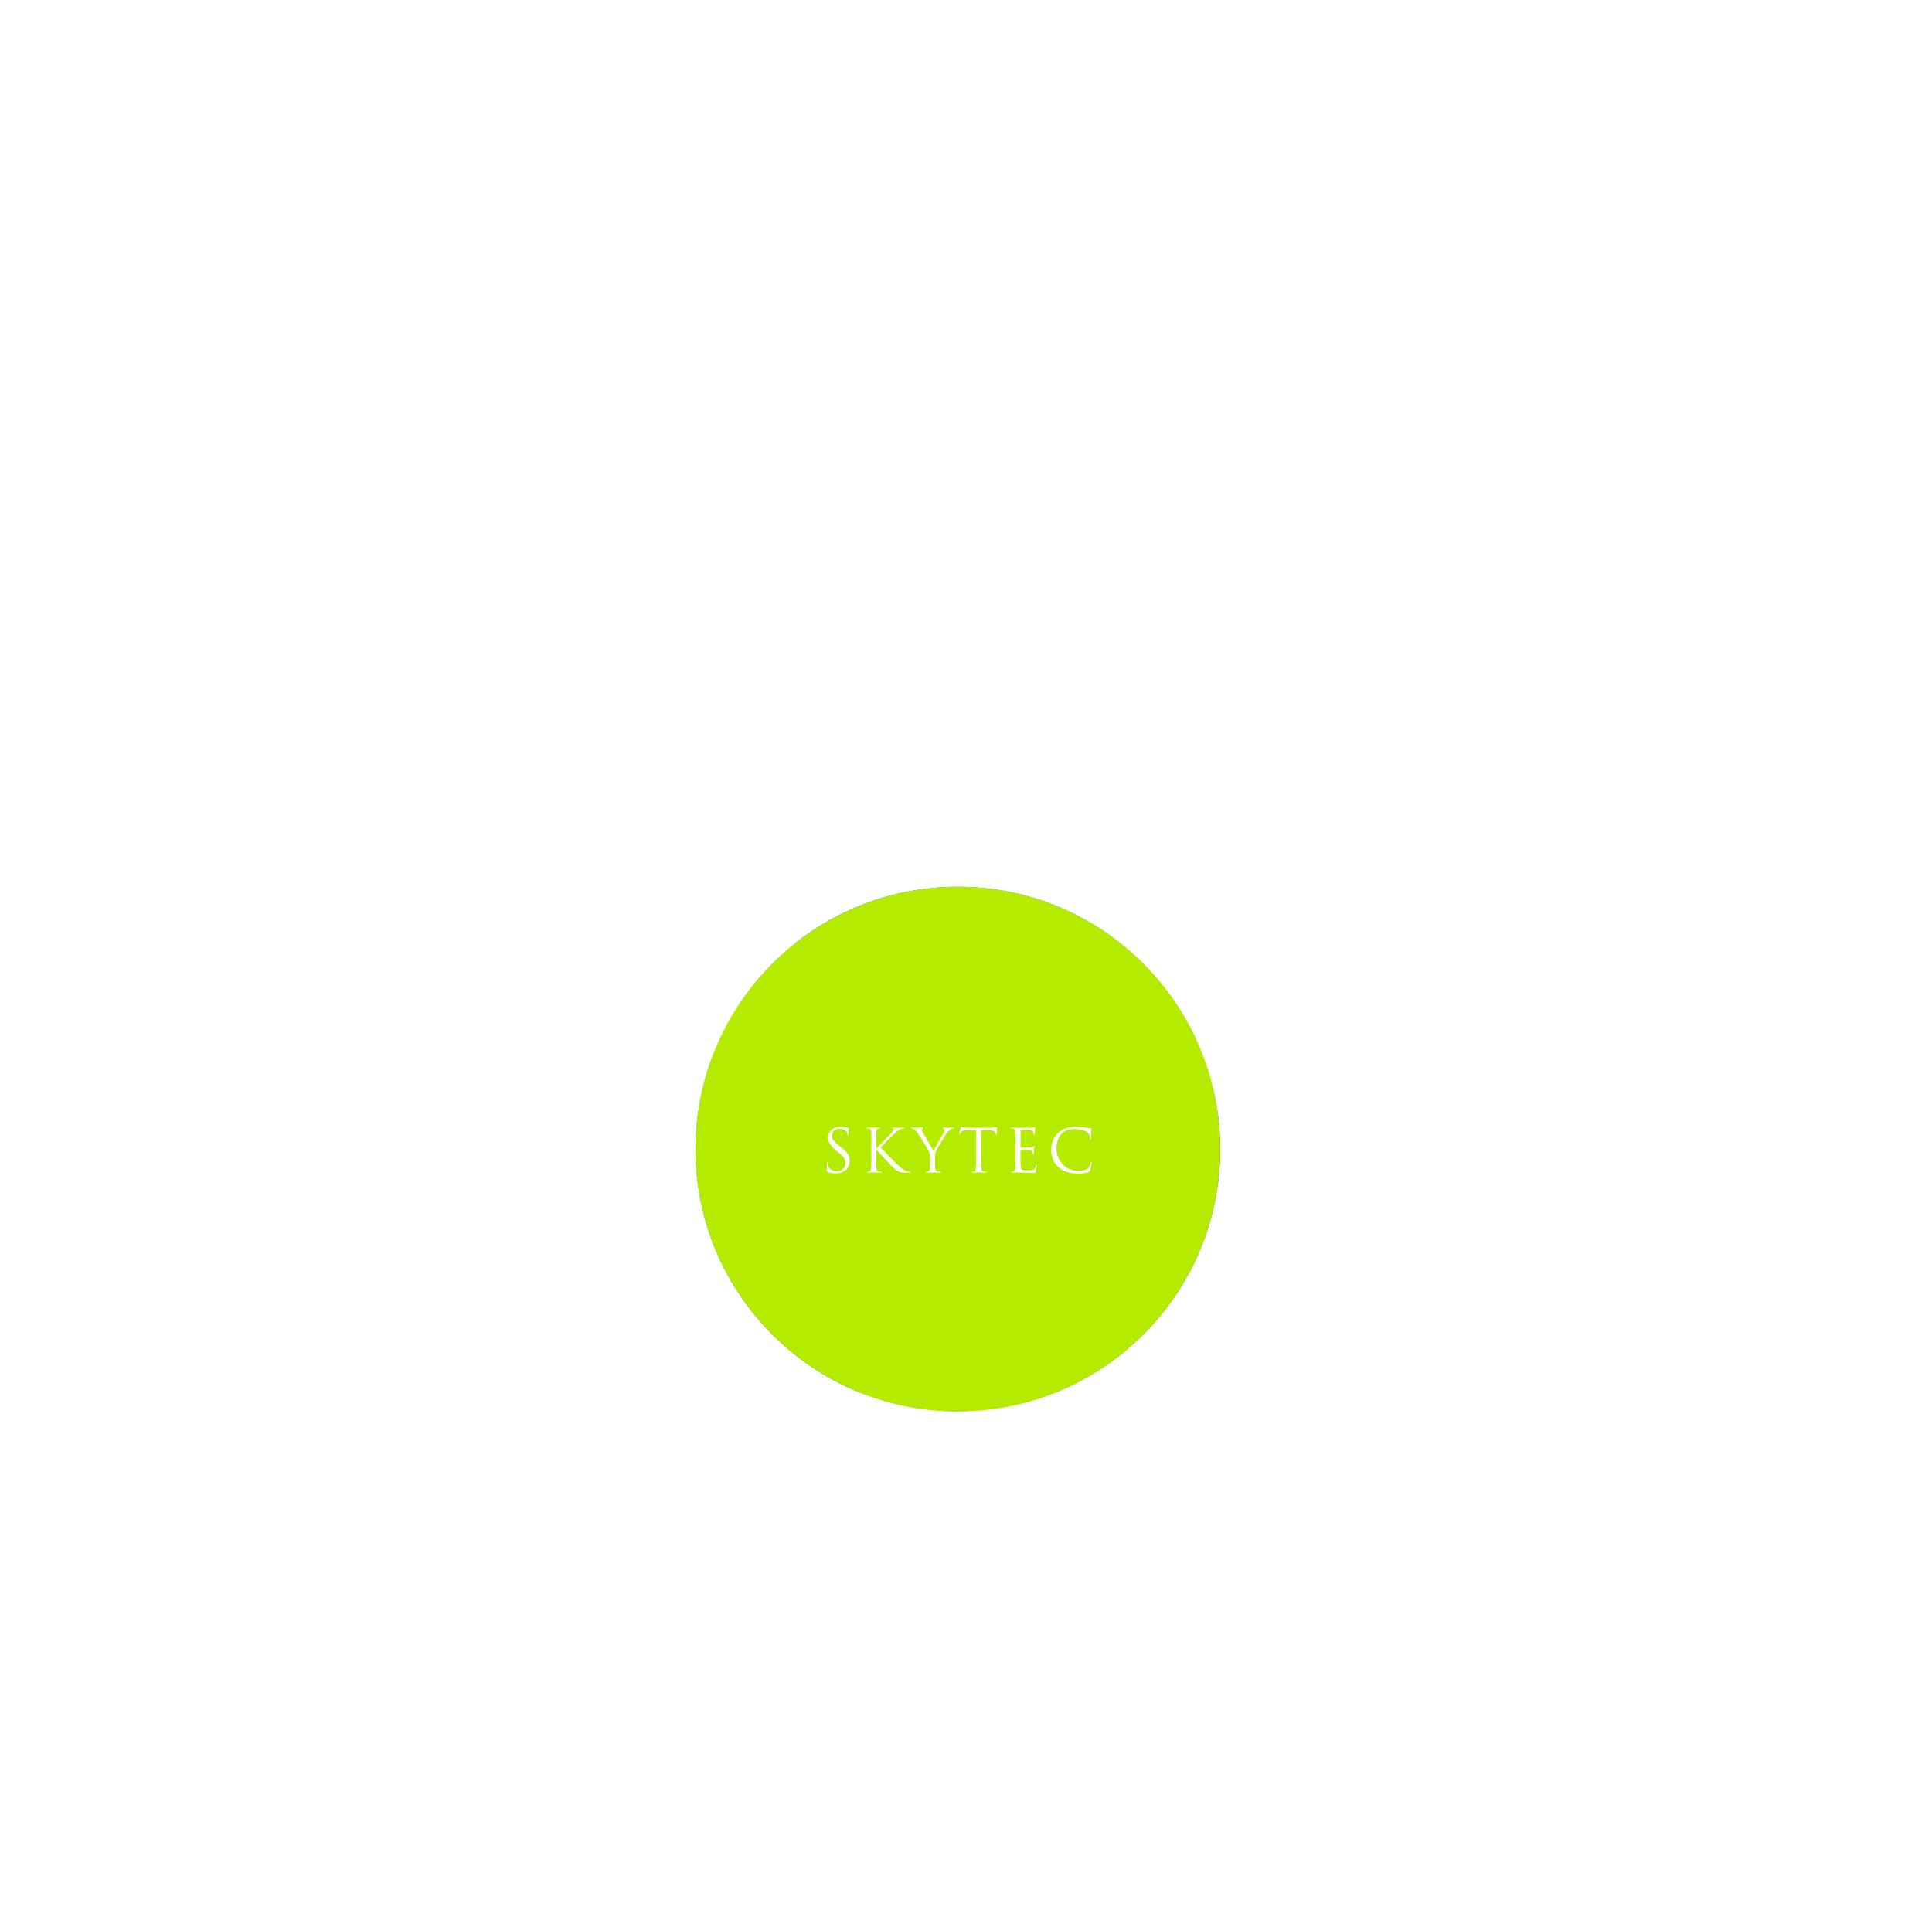 <?xml version="1.0" encoding="UTF-8"?><svg xmlns="http://www.w3.org/2000/svg" xmlns:xlink="http://www.w3.org/1999/xlink" viewBox="0 0 810 805"><defs><style>.cls-1{fill:none;}.cls-2{clip-path:url(#clippath);}.cls-3{fill:url(#_名称未設定グラデーション_73-2);filter:url(#drop-shadow-14);}.cls-4{fill:url(#_名称未設定グラデーション_73-3);filter:url(#drop-shadow-15);}.cls-5{fill:url(#_名称未設定グラデーション_162);}.cls-6{fill:#fff;}.cls-7{fill:#143c96;}.cls-8{fill:url(#_名称未設定グラデーション_162-3);}.cls-9{fill:url(#_名称未設定グラデーション_162-2);}.cls-10{fill:url(#_名称未設定グラデーション_73);filter:url(#drop-shadow-13);}.cls-11{fill:#b4eb00;mix-blend-mode:multiply;}.cls-12{fill:url(#_名称未設定グラデーション_28);}.cls-13{isolation:isolate;}</style><clipPath id="clippath"><circle class="cls-1" cx="401.58" cy="481.86" r="110"/></clipPath><linearGradient id="_名称未設定グラデーション_73" x1="3939.11" y1="2810.74" x2="4193.67" y2="3065.3" gradientTransform="translate(5169.7 -1460.73) rotate(120)" gradientUnits="userSpaceOnUse"><stop offset=".05" stop-color="#143c96"/><stop offset=".07" stop-color="#11439b"/><stop offset=".19" stop-color="#0865b3"/><stop offset=".29" stop-color="#027ac2"/><stop offset=".35" stop-color="#0082c8"/><stop offset=".56" stop-color="#2fa0d9"/><stop offset=".75" stop-color="#51b5e5"/><stop offset=".9" stop-color="#66c3ed"/><stop offset="1" stop-color="#6ec8f0"/></linearGradient><filter id="drop-shadow-13" filterUnits="userSpaceOnUse"><feOffset dx="15" dy="15"/><feGaussianBlur result="blur" stdDeviation="15"/><feFlood flood-color="#6ef0ff" flood-opacity=".5"/><feComposite in2="blur" operator="in"/><feComposite in="SourceGraphic"/></filter><linearGradient id="_名称未設定グラデーション_162" x1="3936.46" y1="2863.01" x2="4196.32" y2="3013.03" gradientTransform="translate(5169.7 -1460.73) rotate(120)" gradientUnits="userSpaceOnUse"><stop offset=".05" stop-color="#143c96"/><stop offset=".08" stop-color="#11439b"/><stop offset=".26" stop-color="#0865b3"/><stop offset=".4" stop-color="#027ac2"/><stop offset=".5" stop-color="#0082c8"/><stop offset=".66" stop-color="#2fa0d9"/><stop offset=".8" stop-color="#51b5e5"/><stop offset=".92" stop-color="#66c3ed"/><stop offset="1" stop-color="#6ec8f0"/></linearGradient><linearGradient id="_名称未設定グラデーション_73-2" x1="3852.75" y1="-1371.16" x2="4107.31" y2="-1116.6" gradientTransform="translate(3278.3 3416.73) rotate(-120)" xlink:href="#_名称未設定グラデーション_73"/><filter id="drop-shadow-14" filterUnits="userSpaceOnUse"><feOffset dx="15" dy="15"/><feGaussianBlur result="blur-2" stdDeviation="15"/><feFlood flood-color="#6ef0ff" flood-opacity=".5"/><feComposite in2="blur-2" operator="in"/><feComposite in="SourceGraphic"/></filter><linearGradient id="_名称未設定グラデーション_162-2" x1="3850.1" y1="-1318.89" x2="4109.96" y2="-1168.87" gradientTransform="translate(3278.3 3416.73) rotate(-120)" xlink:href="#_名称未設定グラデーション_162"/><linearGradient id="_名称未設定グラデーション_28" x1="412.35" y1="257.47" x2="412.35" y2="257.47" gradientUnits="userSpaceOnUse"><stop offset="0" stop-color="#143c96"/><stop offset="1" stop-color="#6ec8f0"/></linearGradient><linearGradient id="_名称未設定グラデーション_73-3" x1="464.83" y1="464.58" x2="719.38" y2="719.14" gradientTransform="translate(-190.53 -330)" xlink:href="#_名称未設定グラデーション_73"/><filter id="drop-shadow-15" filterUnits="userSpaceOnUse"><feOffset dx="15" dy="15"/><feGaussianBlur result="blur-3" stdDeviation="15"/><feFlood flood-color="#6ef0ff" flood-opacity=".5"/><feComposite in2="blur-3" operator="in"/><feComposite in="SourceGraphic"/></filter><linearGradient id="_名称未設定グラデーション_162-3" x1="462.18" y1="516.85" x2="722.03" y2="666.87" gradientTransform="translate(-190.53 -330)" xlink:href="#_名称未設定グラデーション_162"/></defs><g class="cls-13"><g id="other1"><g class="cls-2"><circle class="cls-10" cx="592.11" cy="591.86" r="180"/><circle class="cls-5" cx="592.11" cy="591.86" r="150"/><path class="cls-6" d="m552.98,566.88c0-3.9,0-4.6-.05-5.4-.05-.85-.25-1.25-1.07-1.42-.2-.05-.62-.08-.72-.08-.22,0-.32-.05-.32-.15,0-.15.12-.2.4-.2,1.12,0,2.7.08,2.82.08.6,0,1.57-.08,2.72-.08,4.1,0,5,2.5,5,3.75,0,2.05-1.17,3.27-2.35,4.5,1.85.57,4.32,2.35,4.32,5.27,0,2.67-2.1,5.45-6.37,5.45-.27,0-1.07-.05-1.8-.07-.72-.05-1.42-.08-1.52-.08-.8,0-1.57.08-2.45.08-.27,0-.4-.05-.4-.18,0-.07.05-.17.37-.17.2,0,.38-.02.6-.07.5-.1.6-.67.7-1.4.12-1.05.12-3.02.12-5.42v-4.4Zm2,.55c0,.17.05.23.17.28.15.02.6.1,1.52.1,1.4,0,1.75-.05,2.27-.65.52-.6.9-1.5.9-2.52,0-2.07-.92-4.3-3.37-4.3-.27,0-.8.02-1.2.12-.22.05-.3.12-.3.27v6.7Zm0,2.65c0,1.92,0,5.02.02,5.4.07,1.23.07,1.58.85,1.95.67.32,1.75.37,2.2.37,1.35,0,3.52-.73,3.52-3.55,0-1.5-.5-3.67-2.42-5-.85-.57-1.47-.65-2.07-.73-.32-.05-1.57-.05-1.95-.05-.1,0-.15.05-.15.17v1.42Z"/><path class="cls-6" d="m569.75,569.05c0-4.05,2.95-9.77,9.85-9.77,5.62,0,9.82,3.55,9.82,9.37s-3.95,10.22-9.97,10.22c-6.85,0-9.7-5.32-9.7-9.82Zm17.27.3c0-6-3.65-9.22-7.6-9.22-4.17,0-7.3,2.75-7.3,8.22,0,5.82,3.5,9.57,8,9.57,2.25,0,6.9-1.3,6.9-8.57Z"/><path class="cls-6" d="m597.98,566.88c0-3.9,0-4.6-.05-5.4-.05-.85-.18-1.25-1-1.42-.2-.05-.62-.08-.85-.08-.17,0-.27-.05-.27-.15,0-.15.12-.2.4-.2,1.12,0,2.7.08,2.82.08.3,0,1.87-.08,3.37-.08,2.47,0,7.05-.23,10.02,2.85,1.25,1.3,2.42,3.37,2.42,6.35,0,3.15-1.3,5.57-2.7,7.05-1.07,1.12-3.32,2.87-7.57,2.87-1.07,0-2.4-.08-3.47-.15-1.1-.07-1.95-.15-2.07-.15-.05,0-.47,0-1,.02-.5,0-1.07.05-1.45.05-.27,0-.4-.05-.4-.2,0-.08.05-.15.25-.15.27-.02.47-.05.7-.1.5-.1.62-.65.72-1.37.12-1.05.12-3.02.12-5.42v-4.4Zm2.1,2.7c0,2.65.03,4.95.05,5.42.02.62.07,1.62.27,1.9.32.48,1.3,1,4.25,1,2.32,0,4.47-.85,5.95-2.32,1.3-1.27,2-3.67,2-5.97,0-3.17-1.37-5.22-2.4-6.3-2.35-2.47-5.2-2.82-8.17-2.82-.5,0-1.42.08-1.62.17-.22.1-.3.23-.3.5-.03.85-.03,3.4-.03,5.32v3.1Z"/><path class="cls-6" d="m626.17,572.05c0-1.35-.25-1.9-.57-2.62-.18-.4-3.52-5.9-4.4-7.2-.62-.92-1.25-1.55-1.7-1.85-.37-.25-.85-.4-1.07-.4-.12,0-.25-.05-.25-.17,0-.1.1-.17.32-.17.47,0,2.35.08,2.47.08.18,0,1.12-.08,2.1-.08.27,0,.32.08.32.17s-.15.12-.38.23c-.2.1-.32.25-.32.45,0,.3.12.6.32.97.4.73,4.15,7.17,4.6,7.9.47-1.05,3.65-6.52,4.15-7.35.32-.52.43-.95.43-1.27,0-.35-.1-.62-.4-.7-.23-.08-.38-.12-.38-.25,0-.1.15-.15.4-.15.65,0,1.45.08,1.65.08.15,0,1.95-.08,2.42-.08.18,0,.32.05.32.15,0,.12-.12.2-.32.2-.27,0-.75.1-1.15.35-.5.3-.77.6-1.32,1.27-.82,1-4.32,6.87-4.77,7.95-.38.9-.38,1.67-.38,2.5v2.15c0,.4,0,1.45.07,2.5.05.73.27,1.27,1.02,1.37.35.05.9.1,1.12.1.15,0,.2.07.2.15,0,.12-.12.2-.4.2-1.37,0-2.95-.08-3.07-.08s-1.7.08-2.45.08c-.27,0-.4-.05-.4-.2,0-.08.05-.15.2-.15.23,0,.52-.05.75-.1.5-.1.72-.65.77-1.37.07-1.05.07-2.1.07-2.5v-2.15Z"/><path class="cls-6" d="m552.92,607.16c-.35.67-.74,1.3-1.18,1.88h7.16v5.14h-1.04v-.63h-6.33v.66h-1.01v-3.78c-.7.69-1.5,1.29-2.35,1.79-.14-.21-.55-.63-.77-.83,1.85-.98,3.32-2.41,4.37-4.23h-4.06v-.98h4.55c.22-.5.43-1.05.62-1.61l1.02.24c-.15.48-.32.94-.52,1.37h6.72v.98h-7.19Zm-1.99-3.4h-3.11v-.97h3.11v-1.34h1.02v1.34h3.88v-1.34h1.02v1.34h3.17v.97h-3.17v1.39h-1.02v-1.39h-3.88v1.39h-1.02v-1.39Zm6.93,6.22h-6.33v2.63h6.33v-2.63Z"/><path class="cls-6" d="m570.91,602.86c-.31.22-.73.59-.95.78-.97.83-2.96,2.42-3.98,3.26-.84.73-.84.94.06,1.68,1.26,1.01,3.82,3.14,5.18,4.48l-1.01.91c-.28-.34-.66-.69-.95-1.01-.76-.81-3.07-2.79-4.37-3.85-1.3-1.09-1.16-1.72.1-2.77,1.04-.88,3.14-2.54,4.08-3.49.28-.28.64-.67.8-.92l1.05.92Z"/><path class="cls-6" d="m577.93,607.7c-.57-.39-1.72-1.06-2.58-1.51l.57-.76c.81.41,1.98,1.02,2.59,1.41l-.59.85Zm-2.24,5.65c.76-1.05,1.83-2.9,2.65-4.48l.76.69c-.73,1.47-1.71,3.21-2.54,4.5l-.87-.7Zm2.94-9.44c-.57-.41-1.74-1.08-2.59-1.54l.57-.74c.85.41,2.03,1.05,2.62,1.44l-.6.84Zm5.6,2.62v2.3h2.93v5.34h-.99v-.52h-4.99v.59h-.95v-5.41h3.01v-2.3h-4.03v-1.01h4.03v-2.27c-1.02.15-2.09.28-3.08.38-.04-.25-.18-.64-.28-.88,2.41-.25,5.22-.69,6.78-1.25l.83.81c-.91.31-2.05.57-3.25.78v2.42h3.84v1.01h-3.84Zm1.93,3.26h-4.99v2.89h4.99v-2.89Z"/><path class="cls-6" d="m603.91,604.69s-.01.39-.01.53c-.15,5.87-.28,7.82-.76,8.4-.24.36-.52.48-.94.52-.39.06-1.05.04-1.69,0-.03-.28-.14-.71-.29-.98.67.06,1.29.07,1.55.07.24,0,.36-.04.5-.22.32-.41.49-2.26.63-7.34h-2c-.17,3.73-.81,6.78-3.28,8.63-.15-.22-.52-.57-.77-.74.22-.15.42-.32.62-.49-2.13.25-4.3.49-5.87.66l-.15-.91c.84-.07,1.89-.17,3.04-.28v-1.2h-2.65v-.8h2.65v-.85h-2.62v-4.16h2.62v-.88h-3.03v-.81h3.03v-.92c-.9.07-1.81.13-2.63.15-.04-.22-.14-.56-.25-.77,2.07-.11,4.59-.36,6.04-.69l.52.8c-.76.17-1.71.29-2.73.41v1.02h2.97v.81h-2.97v.88h2.72v4.16h-2.72v.85h2.75v.8h-2.75v1.11c.91-.08,1.86-.18,2.8-.29v.07c1.22-1.65,1.58-3.91,1.71-6.54h-1.64v-.98h1.67c.03-.98.03-2,.03-3.07h.98c0,1.05,0,2.09-.03,3.07h2.97Zm-11.19,2.55h1.76v-1.01h-1.76v1.01Zm1.76,1.71v-1.02h-1.76v1.02h1.76Zm.94-2.72v1.01h1.83v-1.01h-1.83Zm1.83,1.7h-1.83v1.02h1.83v-1.02Z"/><path class="cls-6" d="m611.43,601.62c-.24.69-.49,1.46-.73,2.06h2.33v9.09h-3.89v1.11h-.95v-10.2h1.57c.21-.67.46-1.61.56-2.27l1.12.21Zm.64,3h-2.94v2.93h2.94v-2.93Zm0,7.21v-3.36h-2.94v3.36h2.94Zm7.8-7.66c-.22,6.39-.41,8.54-.97,9.23-.31.39-.63.52-1.11.56-.49.06-1.29.03-2.07-.01-.03-.31-.15-.73-.35-1.02.91.08,1.75.08,2.07.08.28,0,.43-.03.57-.21.46-.49.67-2.62.85-8.19h-3.56c-.39.94-.83,1.79-1.32,2.45-.18-.17-.63-.45-.85-.59.94-1.23,1.69-3.17,2.14-5.08l.99.24c-.17.69-.36,1.36-.6,2.02h4.19v.53Zm-3.1,6.32c-.42-.84-1.36-2.23-2.13-3.24l.81-.48c.78.99,1.75,2.34,2.2,3.17l-.88.55Z"/><path class="cls-6" d="m624.92,603.87c.91-.08,3.53-.34,6.08-.56,1.51-.13,2.82-.2,3.74-.24v1.12c-.8,0-2,.01-2.72.22-1.98.63-3.17,2.75-3.17,4.38,0,2.7,2.52,3.56,4.78,3.64l-.41,1.18c-2.56-.11-5.49-1.48-5.49-4.58,0-2.16,1.3-3.92,2.58-4.68-1.22.14-5,.5-6.5.81l-.13-1.23c.53-.01.97-.04,1.23-.07Zm9.01,3.96l-.71.34c-.32-.67-.73-1.4-1.15-1.97l.71-.31c.32.46.85,1.33,1.15,1.95Zm1.6-.6l-.73.34c-.34-.67-.74-1.36-1.19-1.95l.7-.32c.34.46.88,1.32,1.22,1.93Z"/><path class="cls-6" d="m520,630.7c-.57-.39-1.72-1.06-2.58-1.51l.57-.76c.81.41,1.98,1.02,2.59,1.41l-.59.85Zm-2.24,5.65c.76-1.05,1.83-2.9,2.65-4.48l.76.69c-.73,1.47-1.71,3.21-2.54,4.5l-.87-.7Zm2.94-9.44c-.57-.41-1.74-1.08-2.59-1.54l.57-.74c.85.41,2.03,1.05,2.62,1.44l-.6.84Zm5.6,2.62v2.3h2.93v5.34h-.99v-.52h-4.99v.59h-.95v-5.41h3.01v-2.3h-4.03v-1.01h4.03v-2.27c-1.02.15-2.09.28-3.08.38-.04-.25-.18-.64-.28-.88,2.41-.25,5.22-.69,6.78-1.25l.83.81c-.91.31-2.05.57-3.25.78v2.42h3.84v1.01h-3.84Zm1.93,3.26h-4.99v2.89h4.99v-2.89Z"/><path class="cls-6" d="m545.55,627.49s-.01.39-.03.55c-.31,5.74-.6,7.83-1.22,8.53-.32.39-.66.5-1.19.56-.49.04-1.39.01-2.24-.04-.01-.31-.14-.76-.35-1.06.95.08,1.85.1,2.2.1.29,0,.48-.04.64-.21.5-.48.81-2.45,1.08-7.38h-4.78c-.2,2.9-1.12,6.29-5.18,8.77-.17-.25-.55-.66-.8-.83,3.8-2.25,4.69-5.32,4.9-7.94h-4.48v-1.04h4.54v-3.03h1.08v3.03h5.83Z"/><path class="cls-6" d="m552.62,625.65c-.08.24-.21.69-.27.94-.27,1.27-.67,3.75-.67,5.31,0,.67.03,1.23.11,1.91.24-.63.55-1.44.77-1.99l.6.45c-.35.98-.85,2.45-.98,3.11-.04.2-.07.46-.07.62l.04.49-1.01.07c-.28-.98-.5-2.58-.5-4.45,0-2.05.45-4.43.62-5.56.04-.32.1-.69.1-.98l1.26.1Zm3.17,6.72c-.13.5-.18.9-.18,1.27,0,.63.42,1.25,2.33,1.25,1.25,0,2.31-.11,3.43-.36v1.18c-.84.17-2,.28-3.45.28-2.33,0-3.36-.77-3.36-2.07,0-.5.1-1.05.22-1.64l1.01.1Zm-.55-5.66c1.51.25,4.31.2,5.7,0v1.15c-1.48.15-4.17.15-5.69,0v-1.15Z"/><path class="cls-6" d="m567.49,630.49c-.49-.45-1.5-1.04-2.34-1.41l.59-.76c.83.34,1.83.88,2.34,1.32l-.59.85Zm.76,2.24c-.53,1.4-1.25,3.07-1.85,4.33l-.94-.6c.56-1.04,1.37-2.8,1.96-4.3l.83.57Zm-.2-5.9c-.46-.48-1.43-1.12-2.23-1.51l.6-.74c.78.36,1.76.95,2.24,1.44l-.62.81Zm8.6,9.08h1.34v.92h-9.81v-.92h1.48v-3.05c-.22.21-.45.41-.67.59-.15-.18-.52-.53-.76-.7,1.01-.71,1.92-1.82,2.42-2.98l.97.25c-.39.9-.95,1.74-1.6,2.45h6.35c-.71-.6-1.3-1.4-1.64-2.28h-2.79v-.9h3.47c.39,1.4,1.44,2.55,2.68,3.1-.21.18-.56.55-.71.77-.25-.14-.5-.29-.74-.48v3.24Zm-4.99-10.34c-.53,1.2-1.44,2.34-2.34,3.08-.15-.2-.52-.53-.74-.7.88-.63,1.68-1.61,2.13-2.63l.95.25Zm-1.12,10.34h1.2v-2.56h-1.2v2.56Zm.18-8.52h4.79v.84h-4.79v-.84Zm4.54-2.54c.38,1.3,1.43,2.37,2.63,2.87-.24.17-.59.52-.76.76-1.09-.57-2.09-1.54-2.56-2.73h-2.62v-.9h3.31Zm-2.75,8.49v2.56h1.22v-2.56h-1.22Zm1.99,0v2.56h1.23v-2.56h-1.23Z"/><path class="cls-6" d="m594.39,635.04c-.73.74-1.6,1.16-2.55,1.16s-1.54-.62-1.54-1.77c0-1.54.52-3.82.52-5.17,0-.8-.41-1.13-1.11-1.13-1.12,0-2.8,1.3-4.08,2.68-.03.59-.04,1.13-.04,1.62,0,1.26,0,2.1.06,3.35.01.24.04.59.07.84h-1.22c.01-.2.04-.6.04-.83.01-1.33.01-2.02.04-3.56,0-.14.01-.32.01-.53-.67,1.02-1.58,2.35-2.26,3.28l-.7-.97c.77-.97,2.37-3.12,3.07-4.22.03-.45.06-.9.08-1.33-.63.07-1.83.24-2.7.35l-.11-1.16c.31.01.57.01.91-.01.45-.03,1.26-.11,1.97-.22.04-.66.07-1.15.07-1.3,0-.32.01-.69-.06-1.04l1.33.04c-.07.34-.18,1.12-.28,2.09l.07-.03.41.49c-.17.25-.41.63-.62.97-.03.25-.04.52-.07.78,1.08-.99,2.86-2.33,4.24-2.33,1.3,0,1.96.73,1.96,1.86,0,1.39-.52,3.78-.52,5.18,0,.48.22.84.71.84.7,0,1.44-.45,2.09-1.15l.18,1.2Z"/><path class="cls-6" d="m604.83,627.91c-.91.21-1.91.36-2.87.48-.13.6-.28,1.25-.43,1.83-.5,1.99-1.44,4.85-2.17,6.36l-1.23-.41c.83-1.43,1.81-4.24,2.33-6.21.13-.46.24-.97.35-1.47-.45.03-.87.04-1.26.04-.62,0-1.12-.03-1.61-.06l-.04-1.09c.66.08,1.16.1,1.67.1.46,0,.95-.03,1.48-.06.1-.5.17-.94.21-1.22.04-.39.07-.85.04-1.15l1.36.11c-.1.31-.2.83-.25,1.11l-.21,1.02c.9-.11,1.81-.28,2.65-.5v1.11Zm-.55,4.86c-.13.46-.2.9-.2,1.25,0,.66.31,1.29,2.28,1.29.9,0,1.86-.11,2.7-.27l-.04,1.13c-.74.1-1.67.18-2.68.18-2.19,0-3.33-.67-3.33-2.04,0-.53.08-1.05.21-1.64l1.05.1Zm-.35-3.38c.73-.07,1.64-.11,2.54-.11.8,0,1.65.03,2.4.11l-.03,1.06c-.7-.08-1.53-.17-2.34-.17-.87,0-1.71.06-2.56.15v-1.05Z"/><path class="cls-6" d="m622.75,626.79c-.08.11-.27.42-.35.62-.48,1.2-1.36,2.84-2.35,4.1,1.47,1.26,3.18,3.08,4.09,4.17l-.98.85c-.94-1.23-2.42-2.89-3.85-4.16-1.5,1.61-3.39,3.15-5.46,4.09l-.9-.94c2.26-.88,4.33-2.55,5.77-4.16.95-1.08,1.98-2.75,2.33-3.89h-5.46c-.49,0-1.26.06-1.41.07v-1.27c.2.03.99.1,1.41.1h5.41c.46,0,.83-.06,1.05-.13l.71.55Z"/><path class="cls-6" d="m638.5,627.18c-.11.2-.24.53-.32.76-.35,1.23-1.06,2.79-2.04,4.16.53.34,1.01.66,1.36.91l-.77,1.01c-.34-.27-.8-.6-1.33-.97-1.26,1.44-3.03,2.82-5.49,3.73l-1.01-.87c2.44-.74,4.26-2.09,5.53-3.49-1.11-.71-2.28-1.42-3.07-1.85l.71-.83c.81.42,1.99,1.09,3.08,1.75.85-1.19,1.54-2.63,1.81-3.74h-4.76c-.9,1.25-2.14,2.62-3.71,3.68l-.94-.73c2.41-1.49,3.87-3.59,4.5-4.86.14-.25.35-.76.45-1.12l1.26.41c-.22.36-.48.84-.62,1.11-.08.17-.18.34-.29.52h3.82c.38,0,.69-.04.92-.14l.91.56Z"/><path class="cls-6" d="m644.52,631.96l-1.06.39c-.21-.73-.97-2.66-1.25-3.15l1.04-.41c.28.6,1.01,2.44,1.27,3.17Zm7.05-3.08c-.1.29-.15.52-.21.7-.38,1.54-.98,3.04-1.99,4.3-1.29,1.64-3,2.73-4.57,3.33l-.92-.95c1.62-.46,3.4-1.53,4.55-2.97.99-1.22,1.72-3,1.93-4.79l1.2.38Zm-3.96,2.24l-1.04.36c-.15-.63-.8-2.41-1.09-3.04l1.02-.35c.24.56.92,2.41,1.11,3.03Z"/><path class="cls-6" d="m665.39,626.84c-.1.2-.15.43-.21.7-.31,1.47-.98,3.73-2.09,5.17-1.27,1.64-2.94,2.94-5.52,3.75l-.95-1.05c2.72-.69,4.29-1.88,5.46-3.38.99-1.27,1.65-3.22,1.84-4.57h-7.16c-.56,0-1.04.03-1.4.04v-1.23c.39.04.94.08,1.4.08h7.03c.21,0,.48,0,.74-.07l.85.55Z"/><circle class="cls-3" cx="211.05" cy="591.86" r="180"/><circle class="cls-9" cx="211.05" cy="591.86" r="150"/><path class="cls-6" d="m132.19,571.28c0,2.4,0,4.37.12,5.42.07.73.21,1.27.93,1.37.33.05.85.1,1.07.1.14,0,.19.07.19.15,0,.12-.12.2-.38.2-1.31,0-2.8-.08-2.92-.08s-1.61.08-2.33.08c-.26,0-.38-.05-.38-.2,0-.08.05-.15.19-.15.21,0,.5-.05.71-.1.47-.1.59-.65.69-1.37.12-1.05.12-3.02.12-5.42v-10.57c-1.16.02-2.35.02-3.51.05-1.47.02-2.04.2-2.42.8-.26.43-.33.6-.4.77-.07.2-.14.25-.24.25-.07,0-.12-.08-.12-.23,0-.25.47-2.4.52-2.6.05-.15.14-.48.24-.48.17,0,.4.25,1.04.3.69.07,1.59.12,1.88.12h8.9c.76,0,1.31-.05,1.69-.12.36-.05.57-.12.67-.12.12,0,.12.15.12.3,0,.75-.07,2.47-.07,2.75,0,.23-.07.33-.17.33-.12,0-.17-.08-.19-.42,0-.1-.02-.17-.02-.28-.07-.75-.64-1.32-2.92-1.37-1-.02-1.99-.02-2.99-.05v10.57Z"/><path class="cls-6" d="m145.33,566.88c0-3.9,0-4.6-.05-5.4-.05-.85-.24-1.25-1.02-1.42-.17-.05-.47-.05-.69-.08-.17-.02-.31-.05-.31-.15,0-.15.12-.2.38-.2.55,0,1.19,0,2.68.08.17,0,4.89,0,5.44-.03.52-.02.95-.08,1.09-.15.14-.07.19-.1.26-.1s.1.1.1.23c0,.18-.14.48-.19,1.17-.02.37-.05.85-.1,1.5-.02.25-.09.42-.19.42-.14,0-.19-.12-.19-.32,0-.32-.05-.62-.12-.82-.17-.58-.66-.83-1.71-.92-.4-.05-2.99-.08-3.25-.08-.09,0-.14.08-.14.25v6.9c0,.17.02.25.14.25.31,0,3.23,0,3.78-.05.64-.05.95-.12,1.19-.42.12-.15.19-.25.28-.25.07,0,.12.05.12.2s-.12.58-.19,1.4c-.07.77-.07,1.35-.1,1.7-.02.25-.07.38-.17.38-.14,0-.17-.2-.17-.4,0-.23-.02-.48-.09-.7-.09-.38-.38-.73-1.23-.83-.64-.07-2.99-.12-3.4-.12-.12,0-.17.08-.17.17v2.2c0,.85-.02,3.75,0,4.27.05,1.02.19,1.57.78,1.82.4.17,1.04.23,1.97.23.71,0,1.5-.03,2.14-.23.76-.25,1.02-.77,1.21-1.85.05-.27.09-.38.21-.38.14,0,.14.2.14.38,0,.2-.19,1.9-.31,2.42-.17.65-.36.65-1.28.65-1.76,0-2.54-.05-3.47-.07-.95-.03-2.04-.08-2.97-.08-.57,0-1.14.1-1.76.08-.26,0-.38-.05-.38-.2,0-.08.12-.12.26-.15.24-.02.38-.02.55-.07.5-.12.81-.48.85-2.35.02-.97.05-2.25.05-4.47v-4.4Z"/><path class="cls-6" d="m161.76,576.18c-2.3-2.17-2.87-5.02-2.87-7.4,0-1.67.55-4.6,2.66-6.82,1.42-1.5,3.59-2.67,7.24-2.67.95,0,2.28.08,3.44.3.9.17,1.64.25,2.52.37.17.02.21.12.21.27,0,.2-.07.5-.12,1.4-.05.82-.05,2.2-.07,2.57-.02.38-.07.52-.21.52-.17,0-.19-.17-.19-.52,0-.97-.38-2-1-2.55-.83-.75-2.66-1.42-4.75-1.42-3.16,0-4.63.97-5.46,1.82-1.73,1.75-2.14,3.97-2.14,6.52,0,4.77,3.49,9.15,8.57,9.15,1.78,0,3.18-.23,4.13-1.25.5-.55.81-1.65.88-2.1.05-.27.1-.38.24-.38.12,0,.17.18.17.38,0,.18-.28,2.35-.52,3.2-.14.48-.19.53-.62.73-.95.4-2.75.57-4.27.57-3.56,0-5.96-.92-7.84-2.7Z"/><path class="cls-6" d="m194.7,567.55c.07,0,.14-.02.14-.15v-.52c0-3.9,0-4.6-.05-5.4-.05-.85-.24-1.25-1.02-1.42-.19-.05-.59-.08-.81-.08-.09,0-.19-.05-.19-.15,0-.15.12-.2.38-.2,1.07,0,2.56.08,2.68.08s1.61-.08,2.33-.08c.26,0,.38.05.38.2,0,.1-.09.15-.19.15-.17,0-.31.03-.59.08-.64.12-.83.55-.88,1.42-.05.8-.05,1.5-.05,5.4v4.4c0,2.4,0,4.37.12,5.42.07.73.21,1.27.93,1.37.33.05.85.1,1.07.1.14,0,.19.07.19.15,0,.12-.12.2-.38.2-1.31,0-2.8-.08-2.92-.08s-1.61.08-2.33.08c-.26,0-.38-.05-.38-.2,0-.08.05-.15.19-.15.21,0,.5-.05.71-.1.47-.1.59-.65.69-1.37.12-1.05.12-3.02.12-5.42v-2.62c0-.1-.07-.15-.14-.15h-10.07c-.07,0-.14.02-.14.15v2.62c0,2.4,0,4.37.12,5.42.07.73.21,1.27.93,1.37.33.05.85.1,1.07.1.14,0,.19.07.19.15,0,.12-.12.2-.38.2-1.31,0-2.8-.08-2.92-.08s-1.61.08-2.33.08c-.26,0-.38-.05-.38-.2,0-.08.05-.15.19-.15.21,0,.5-.05.71-.1.47-.1.59-.65.69-1.37.12-1.05.12-3.02.12-5.42v-4.4c0-3.9,0-4.6-.05-5.4-.05-.85-.24-1.25-1.02-1.42-.19-.05-.59-.08-.81-.08-.09,0-.19-.05-.19-.15,0-.15.12-.2.38-.2,1.07,0,2.56.08,2.68.08s1.61-.08,2.33-.08c.26,0,.38.05.38.2,0,.1-.09.15-.19.15-.17,0-.31.03-.59.08-.64.12-.83.55-.88,1.42-.05.8-.05,1.5-.05,5.4v.52c0,.12.07.15.14.15h10.07Z"/><path class="cls-6" d="m206.25,571.15c0-9.02.05-5.77.02-10.62,0-.97.07-1.25.26-1.25s.59.55.83.8c.36.43,3.89,4.45,7.55,8.57,2.35,2.65,4.94,5.7,5.7,6.52l-.26-12.7c-.02-1.62-.19-2.17-.93-2.37-.43-.1-.81-.12-1.02-.12-.26,0-.33-.07-.33-.17,0-.15.19-.17.47-.17,1.07,0,2.21.08,2.47.08s1.04-.08,2.02-.08c.26,0,.43.02.43.17,0,.1-.1.15-.26.17-.19.03-.33.05-.62.1-.66.15-.83.52-.83,2.25l-.05,14.6c0,1.65-.05,1.77-.21,1.77-.19,0-.47-.27-1.73-1.6-.26-.25-3.68-3.92-6.2-6.77-2.75-3.12-5.44-6.27-6.2-7.17l.31,11.97c.05,2.05.28,2.7.93,2.9.45.12.97.15,1.19.15.12,0,.19.05.19.15,0,.15-.14.2-.43.2-1.35,0-2.3-.08-2.52-.08s-1.21.08-2.28.08c-.24,0-.38-.03-.38-.2,0-.1.07-.15.19-.15.19,0,.62-.02.97-.15.59-.17.71-.9.71-3.17v-3.7Z"/><path class="cls-6" d="m231.3,566.88c0-3.9,0-4.6-.05-5.4-.05-.85-.28-1.27-.81-1.4-.26-.07-.57-.1-.74-.1-.09,0-.19-.05-.19-.15,0-.15.12-.2.38-.2.78,0,2.28.08,2.4.08s1.61-.08,2.33-.08c.26,0,.38.05.38.2,0,.1-.09.15-.19.15-.17,0-.31.03-.59.08-.64.12-.83.55-.88,1.42-.05.8-.05,1.5-.05,5.4v4.4c0,2.4,0,4.37.12,5.42.07.73.21,1.27.93,1.37.33.05.83.1.97.1.21,0,.28.07.28.15,0,.12-.09.2-.36.2-1.31,0-2.83-.08-2.94-.08s-1.61.08-2.33.08c-.26,0-.38-.05-.38-.2,0-.08.05-.15.26-.15.14,0,.4-.02.62-.07.47-.1.62-.67.71-1.4.12-1.05.12-3.02.12-5.42v-4.4Z"/><path class="cls-6" d="m250.11,578.87c-6.58,0-9.28-5.32-9.28-9.82,0-4.05,2.8-9.77,9.35-9.77,5.34,0,9.33,3.57,9.33,9.37,0,4.4-2.64,7.32-4.2,8.4l4.87,2.65c5.2,2.82,8.81,2.95,10,2.95s3.04-.28,4.68-.98c.14-.05.26-.1.33-.1.09,0,.14.08.14.15,0,.1-.05.17-.19.25-1.35.65-4.01,1.72-7.53,1.72-2.87,0-5.94-1.1-9.78-3.35l-3.99-2.32c-.85.47-2.47.85-3.73.85Zm7.12-9.52c0-6-3.47-9.22-7.22-9.22-3.97,0-6.93,2.75-6.93,8.22,0,5.82,3.32,9.57,7.6,9.57,2.14,0,6.55-1.3,6.55-8.57Z"/><path class="cls-6" d="m267.85,570.38c0,3.6.76,5.15,1.78,6.17,1.16,1.15,2.23,1.37,3.59,1.37,1.45,0,2.87-.73,3.73-1.8,1.09-1.42,1.38-3.55,1.38-6.12v-3.12c0-3.9,0-4.6-.05-5.4-.05-.85-.24-1.25-1.02-1.42-.19-.05-.59-.08-.81-.08-.09,0-.19-.05-.19-.15,0-.15.12-.2.38-.2,1.07,0,2.37.08,2.52.08.17,0,1.28-.08,1.99-.08.26,0,.38.05.38.2,0,.1-.09.15-.19.15-.17,0-.31.03-.59.08-.64.15-.83.55-.88,1.42-.05.8-.05,1.5-.05,5.4v2.67c0,2.7-.28,5.7-2.18,7.47-1.71,1.6-3.49,1.85-4.89,1.85-.81,0-3.21-.1-4.89-1.77-1.16-1.17-2.07-2.92-2.07-6.57v-3.65c0-3.9,0-4.6-.05-5.4-.05-.85-.24-1.25-1.02-1.42-.19-.05-.59-.08-.81-.08-.09,0-.19-.05-.19-.15,0-.15.12-.2.38-.2,1.07,0,2.52.08,2.73.08s1.64-.08,2.35-.08c.26,0,.38.05.38.2,0,.1-.09.15-.19.15-.17,0-.31.03-.59.08-.64.1-.83.55-.88,1.42-.05.8-.05,1.5-.05,5.4v3.5Z"/><path class="cls-6" d="m288.66,566.88c0-3.9,0-4.6-.05-5.4-.05-.85-.24-1.25-1.02-1.42-.17-.05-.47-.05-.69-.08-.17-.02-.31-.05-.31-.15,0-.15.12-.2.38-.2.55,0,1.19,0,2.68.08.17,0,4.89,0,5.44-.03.52-.02.95-.08,1.09-.15.14-.07.19-.1.26-.1s.09.1.09.23c0,.18-.14.48-.19,1.17-.02.37-.05.85-.09,1.5-.02.25-.1.42-.19.42-.14,0-.19-.12-.19-.32,0-.32-.05-.62-.12-.82-.17-.58-.66-.83-1.71-.92-.4-.05-2.99-.08-3.25-.08-.09,0-.14.08-.14.25v6.9c0,.17.02.25.14.25.31,0,3.23,0,3.78-.05.64-.05.95-.12,1.19-.42.12-.15.19-.25.28-.25.07,0,.12.05.12.2s-.12.58-.19,1.4c-.07.77-.07,1.35-.09,1.7-.02.25-.07.38-.17.38-.14,0-.17-.2-.17-.4,0-.23-.02-.48-.09-.7-.09-.38-.38-.73-1.23-.83-.64-.07-2.99-.12-3.4-.12-.12,0-.17.08-.17.17v2.2c0,.85-.02,3.75,0,4.27.05,1.02.19,1.57.78,1.82.4.17,1.04.23,1.97.23.71,0,1.5-.03,2.14-.23.76-.25,1.02-.77,1.21-1.85.05-.27.09-.38.21-.38.14,0,.14.2.14.38,0,.2-.19,1.9-.31,2.42-.17.65-.36.65-1.28.65-1.76,0-2.54-.05-3.47-.07-.95-.03-2.04-.08-2.97-.08-.57,0-1.14.1-1.76.08-.26,0-.38-.05-.38-.2,0-.08.12-.12.26-.15.24-.02.38-.02.55-.07.5-.12.81-.48.85-2.35.02-.97.05-2.25.05-4.47v-4.4Z"/><path class="cls-6" d="m133.16,613.09v.83h-12.47v-.83h3.77c-.14-.41-.41-.92-.67-1.3l.7-.22h-1.99v-2.69h8.82v2.69h-1.88l.6.22c-.27.48-.56.94-.81,1.3h3.92Zm-.2-4.94h-12.05v-.78h12.05v.78Zm-1.2-1.51h-9.79v-4.2h2.87v-1.01h.91v1.01h2.06v-1.01h.9v1.01h3.05v4.2Zm-8.82-2.46h1.91v-.99h-1.91v.99Zm0,1.71h1.91v-1h-1.91v1Zm.57,4.96h6.77v-1.23h-6.77v1.23Zm1.19.73c.34.45.62,1.01.76,1.4l-.35.13h3.47l-.29-.11c.27-.38.62-.97.81-1.42h-4.4Zm1.05-8.39v.99h2.06v-.99h-2.06Zm0,1.71v1h2.06v-1h-2.06Zm5-1.71h-2.05v.99h2.05v-.99Zm0,1.71h-2.05v1h2.05v-1Z"/><path class="cls-6" d="m148.88,602.36v2.63h-1.02v-1.74h-9.68v1.74h-.99v-2.63h5.27v-.92h1.05v.92h5.38Zm-10.66,6.86h9.67v4.94h-1.02v-.39h-7.65v.45h-.99v-5Zm8.81-4.29h-7.98v-.76h7.98v.76Zm-7.89,3.5v-2.68h7.84v2.68h-7.84Zm.07,1.57v1.11h3.25v-1.11h-3.25Zm0,2.97h3.25v-1.13h-3.25v1.13Zm.88-5.28h5.88v-1.19h-5.88v1.19Zm6.77,2.31h-3.39v1.11h3.39v-1.11Zm0,2.97v-1.13h-3.39v1.13h3.39Z"/><path class="cls-6" d="m160.12,604.76c-.73.21-1.6.39-2.51.5-.69,1.96-1.92,4.37-3.03,5.87l-1.09-.56c1.16-1.34,2.34-3.56,2.97-5.18-.41.03-.81.04-1.22.04-.52,0-1.09-.01-1.61-.04l-.08-1.05c.52.07,1.11.1,1.71.1.49,0,1.01-.03,1.54-.07.21-.77.41-1.65.43-2.4l1.25.11c-.14.5-.32,1.34-.55,2.14.73-.11,1.46-.28,2.16-.5l.03,1.04Zm1.62,1.61c-.04.57-.03.98-.01,1.5.01.5.07,1.41.1,2.26,1.19.43,2.16,1.12,2.87,1.74l-.6.95c-.59-.53-1.33-1.15-2.23-1.58.01.21.01.41.01.56,0,1.11-.73,2.02-2.44,2.02-1.53,0-2.77-.63-2.77-2,0-1.27,1.2-2.1,2.77-2.1.46,0,.91.04,1.32.13-.04-1.13-.11-2.49-.14-3.46h1.12Zm-.94,4.44c-.43-.13-.91-.2-1.4-.2-1.02,0-1.7.46-1.7,1.09s.52,1.08,1.6,1.08c1.13,0,1.51-.63,1.51-1.32,0-.18,0-.41-.01-.66Zm3.7-4.06c-.74-.63-2.24-1.48-3.17-1.91l.55-.87c1.01.45,2.59,1.34,3.25,1.85l-.63.92Z"/><path class="cls-6" d="m170.17,609.55c-.2,1.32-.53,2.66-.99,3.56-.17-.13-.59-.32-.81-.39.46-.85.76-2.1.91-3.33l.9.17Zm1.53-1.12v5.83h-.92v-5.77c-.8.04-1.55.08-2.2.13l-.08-.92.92-.04c.29-.38.62-.83.92-1.29-.43-.63-1.16-1.41-1.81-1.99l.53-.67c.14.11.27.24.41.36.48-.78.97-1.83,1.26-2.61l.91.36c-.48.92-1.06,2.03-1.58,2.82.31.31.59.63.81.91.55-.87,1.05-1.77,1.41-2.51l.88.39c-.8,1.33-1.86,2.97-2.79,4.17l2.07-.08c-.2-.43-.42-.88-.66-1.26l.73-.29c.57.9,1.13,2.1,1.32,2.86l-.78.35c-.06-.24-.14-.52-.25-.81l-1.11.07Zm1.22.85c.38.8.76,1.86.9,2.55l-.8.27c-.14-.7-.49-1.75-.85-2.56l.76-.25Zm5.1,3.6h3.38v.94h-7.96v-.94h3.56v-2.3h-2.66v-.92h2.66v-2.02h1.02v2.02h2.76v.92h-2.76v2.3Zm2.76-10.45c-.55,1.53-1.41,2.73-2.51,3.68.94.63,2.05,1.09,3.28,1.36-.21.22-.49.6-.64.87-1.29-.35-2.45-.88-3.43-1.61-1.01.71-2.17,1.25-3.38,1.64-.14-.27-.39-.64-.6-.85,1.13-.32,2.23-.8,3.18-1.44-.83-.78-1.5-1.72-1.99-2.8l.56-.18h-1.44v-.92h6.08l.2-.04.7.31Zm-5.13.66c.42.91,1.04,1.72,1.81,2.4.78-.67,1.44-1.47,1.91-2.4h-3.71Z"/><path class="cls-6" d="m184.53,613.12c.49-.69.66-1.92.7-3.1l.66.13c-.07,1.23-.22,2.56-.77,3.31l-.59-.34Zm5.9-4.79s0,.27-.01.41c-.14,3.45-.31,4.68-.63,5.1-.21.24-.42.34-.74.36-.28.03-.77.03-1.25,0-.03-.25-.1-.62-.24-.83.48.03.91.03,1.09.03.17,0,.27-.01.38-.14.14-.18.25-.66.34-1.72l-.48.2c-.13-.5-.43-1.26-.76-1.82l.49-.18c.29.52.63,1.22.76,1.7.06-.57.1-1.32.14-2.26h-4.17v-7.14h4.96v.88h-1.85v1.2h1.55v.84h-1.55v1.25h1.55v.84h-1.55v1.29h1.98Zm-3.67,1.86c.15.83.24,1.86.22,2.55l-.57.08c.03-.7-.06-1.74-.2-2.56l.55-.07Zm-.52-7.28v1.2h1.36v-1.2h-1.36Zm1.36,2.04h-1.36v1.25h1.36v-1.25Zm-1.36,3.38h1.36v-1.29h-1.36v1.29Zm1.53,4.06c-.06-.6-.29-1.54-.55-2.26l.52-.11c.27.7.52,1.64.57,2.23l-.55.14Zm6.49-10.94c.84,1.37,2.2,2.7,3.46,3.38-.18.24-.41.6-.55.88-1.25-.78-2.58-2.1-3.33-3.32-.67,1.19-1.93,2.58-3.31,3.45-.11-.24-.34-.62-.52-.81,1.37-.81,2.7-2.27,3.31-3.57h.94Zm.43,8.88c.55,1.4,1.55,2.51,2.91,3.05-.21.18-.52.57-.66.83-1.37-.64-2.38-1.85-2.97-3.38-.43,1.27-1.36,2.47-3.29,3.39-.14-.21-.43-.56-.66-.73,1.89-.87,2.73-1.99,3.11-3.17h-2.31v-3.45h2.58v-1.11h-1.67v-.85h4.33v.85h-1.74v1.11h2.66v3.45h-2.3Zm-1.37-.8c.07-.46.08-.92.08-1.37v-.46h-1.69v1.83h1.61Zm1.01-1.83v.48c0,.45-.01.91-.07,1.36h1.82v-1.83h-1.75Z"/><path class="cls-6" d="m210.83,604.83c-.31.2-.66.38-1.06.59-.92.48-2.86,1.39-4.22,2.28-1.29.84-2.06,1.75-2.06,2.8,0,1.15,1.09,1.86,3.28,1.86,1.51,0,3.36-.2,4.44-.48v1.26c-1.05.18-2.65.34-4.38.34-2.61,0-4.5-.78-4.5-2.86,0-1.43.91-2.56,2.4-3.6-.64-1.13-1.37-2.76-2.02-4.27l1.11-.45c.56,1.51,1.26,3.01,1.86,4.1,1.3-.78,2.8-1.51,3.56-1.95.41-.22.7-.41.99-.66l.6,1.02Z"/><path class="cls-6" d="m219.19,606.59c0,.14,0,.31-.01.48h2.63v.99h-2.69c-.03.31-.08.63-.14.94.66.66,2.35,2.55,2.79,3.04l-.7.88c-.48-.69-1.57-2-2.33-2.86-.45,1.48-1.3,3-2.9,4.13-.14-.22-.5-.62-.73-.77,2.13-1.51,2.79-3.53,2.97-5.36h-2.82v-.99h2.89v-2.79h-1.06c-.34.84-.7,1.6-1.13,2.2-.18-.18-.62-.46-.85-.6.83-1.08,1.4-2.75,1.74-4.44l1.01.2c-.11.59-.27,1.15-.43,1.68h3.99v.97h-2.21v2.31Zm8.07-3.94v11.04h-1.04v-.97h-2.96v1.11h-1.01v-11.18h5Zm-1.04,9.09v-8.11h-2.96v8.11h2.96Z"/><path class="cls-6" d="m235.57,604.62h-4.29v-.85h4.29v.85Zm-.32,8.8h-2.61v.66h-.83v-4.69h3.43v4.03Zm-.01-6.93h-3.38v-.83h3.38v.83Zm-3.38,1.02h3.38v.84h-3.38v-.84Zm3.35-4.73h-3.29v-.84h3.29v.84Zm-2.56,7.47v2.34h1.75v-2.34h-1.75Zm10.94-2.16c-.36,1.2-.9,2.28-1.54,3.22.25,1.15.6,1.81,1.08,1.85.24.01.41-.71.49-1.86.15.2.52.45.67.55-.25,1.92-.71,2.46-1.19,2.45-.83-.04-1.37-.78-1.74-2.09-.69.8-1.46,1.46-2.28,1.97-.13-.17-.39-.43-.59-.59.49-.29.95-.63,1.39-1.04h-2.93v.76h-.83v-5.39h3.84v4.55c.42-.39.81-.83,1.18-1.32-.2-1.12-.31-2.49-.38-4.1h-5.38v-.87h5.34c-.04-1.43-.06-3-.07-4.71h.91c-.01,1.72,0,3.31.04,4.71h2.37v.87h-2.34c.04,1.12.11,2.13.22,2.97.38-.71.7-1.5.94-2.35l.8.42Zm-3.28-4.29h-4.55v-.83h1.82v-1.51h.97v1.51h1.76v.83Zm-3.6,2.33c-.01-.55-.15-1.37-.39-2.03l.76-.17c.25.63.41,1.47.43,2.02l-.8.18Zm.24,2.56v1.15h2.13v-1.15h-2.13Zm2.13,3.1v-1.19h-2.13v1.19h2.13Zm-.63-5.81c.18-.57.39-1.48.48-2.12l.9.18c-.22.73-.43,1.57-.63,2.1l-.74-.17Zm4.79-1.04c-.22-.71-.78-1.77-1.39-2.51l.78-.32c.62.74,1.22,1.75,1.46,2.45l-.85.38Z"/><path class="cls-6" d="m252.72,602.28c-.06.25-.11.55-.17.81-.07.41-.2,1.22-.35,1.96.64-.04,1.22-.08,1.55-.08,1.23,0,2.26.48,2.26,2.35,0,1.65-.24,3.84-.81,5-.43.92-1.12,1.16-2.03,1.16-.52,0-1.19-.11-1.62-.21l-.18-1.18c.57.18,1.32.31,1.7.31.52,0,.92-.11,1.22-.71.43-.94.64-2.73.64-4.24,0-1.26-.57-1.48-1.46-1.48-.34,0-.88.04-1.48.1-.5,1.99-1.44,5.1-2.91,7.45l-1.15-.46c1.41-1.89,2.45-5.03,2.91-6.88-.71.07-1.39.14-1.75.18-.32.04-.88.11-1.25.17l-.11-1.22c.43.03.8.01,1.23,0,.46-.01,1.27-.08,2.11-.15.2-.99.35-2.07.35-3.01l1.3.14Zm4.78,1.47c.87,1.12,2.06,3.67,2.54,4.96l-1.09.52c-.41-1.43-1.5-3.87-2.48-5.03l1.04-.45Z"/><path class="cls-6" d="m265.23,608.61c1.33-1.16,2.83-1.67,4.48-1.67,2.13,0,3.54,1.27,3.54,2.9,0,2.49-2.2,4.17-7.35,3.74l-.34-1.15c4.37.53,6.51-.73,6.51-2.62,0-1.11-1.02-1.88-2.44-1.88-1.85,0-3.31.67-4.29,1.83-.2.24-.32.48-.42.7l-1.05-.25c.28-1.26.62-4.17.7-5.63l1.19.15c-.18.95-.42,2.97-.55,3.87Zm.85-6.39c1.19.38,4.13.95,5.36,1.06l-.27,1.09c-1.32-.18-4.33-.8-5.39-1.09l.29-1.06Z"/><path class="cls-6" d="m284.6,602.86c-.31.22-.73.59-.95.78-.97.83-2.96,2.42-3.98,3.26-.84.73-.84.94.06,1.68,1.26,1.01,3.82,3.14,5.18,4.48l-1.01.91c-.28-.34-.66-.69-.95-1.01-.76-.81-3.07-2.79-4.37-3.85-1.3-1.09-1.16-1.72.1-2.77,1.04-.88,3.14-2.54,4.08-3.49.28-.28.64-.67.8-.92l1.05.92Z"/><path class="cls-6" d="m298.23,603.44c-.25.17-.56.38-.77.53-.69.52-2.55,2.16-3.61,3.05.63-.21,1.26-.29,1.88-.29,2.31,0,3.98,1.4,3.98,3.28,0,2.24-1.86,3.7-4.79,3.7-1.89,0-3.05-.84-3.05-1.99,0-.95.85-1.82,2.14-1.82,1.74,0,2.68,1.16,2.86,2.45,1.09-.42,1.72-1.22,1.72-2.35,0-1.36-1.37-2.35-3.12-2.35-2.28,0-3.54.97-5.31,2.76l-.81-.83c1.15-.95,2.93-2.44,3.74-3.11.77-.64,2.49-2.1,3.18-2.72-.73.03-3.46.15-4.17.2-.32.01-.64.03-.94.08l-.03-1.16c.31.04.7.04.98.04.71,0,4.01-.1,4.73-.17.41-.04.6-.07.76-.11l.64.81Zm-2.4,9.17c-.13-1.09-.78-1.85-1.83-1.85-.63,0-1.11.38-1.11.85,0,.69.8,1.08,1.83,1.08.39,0,.77-.03,1.11-.08Z"/><path class="cls-6" d="m176.92,636.62h-5.73v.6h-.98v-6.64c-.24.24-.49.45-.74.66-.13-.17-.42-.46-.63-.66v4.93h-2.69v1.09h-.85v-4.51c-.24.49-.49.95-.78,1.36-.11-.24-.41-.74-.59-.97,1.02-1.48,1.61-3.73,1.97-6.15h-1.58v-.95h4.92v.95h-2.35c-.15,1.08-.36,2.13-.63,3.11h2.59v.95c1.19-.9,2.14-2.16,2.84-3.64h-1.51v1.48h-.91v-2.38h2.8c.18-.46.34-.94.46-1.43l.99.2c-.13.42-.25.84-.39,1.23h3.73v2.38h-.94v-1.48h-3.15c-.32.76-.7,1.44-1.13,2.09h1.71c.24-.53.49-1.18.63-1.65l.98.24c-.22.48-.46.98-.67,1.42h2.21v.88h-2.42v1.43h2.2v.81h-2.2v1.48h2.2v.81h-2.2v1.46h2.86v.9Zm-8.96-6.28h-1.81v4.26h1.81v-4.26Zm5.13-.62h-1.89v1.43h1.89v-1.43Zm0,2.24h-1.89v1.48h1.89v-1.48Zm-1.89,3.75h1.89v-1.46h-1.89v1.46Z"/><path class="cls-6" d="m185.55,625.28c-.06.25-.11.55-.17.81-.07.41-.2,1.22-.35,1.96.64-.04,1.22-.08,1.55-.08,1.23,0,2.26.48,2.26,2.35,0,1.65-.24,3.84-.81,5-.43.92-1.12,1.16-2.03,1.16-.52,0-1.19-.11-1.62-.21l-.18-1.18c.57.18,1.32.31,1.7.31.52,0,.92-.11,1.22-.71.43-.94.64-2.73.64-4.24,0-1.26-.57-1.48-1.46-1.48-.34,0-.88.04-1.48.1-.5,1.99-1.44,5.1-2.91,7.45l-1.15-.46c1.41-1.89,2.45-5.03,2.91-6.88-.71.07-1.39.14-1.75.18-.32.04-.88.11-1.25.17l-.11-1.22c.43.03.8.01,1.23,0,.46-.01,1.27-.08,2.11-.15.2-.99.35-2.07.35-3.01l1.3.14Zm4.78,1.47c.87,1.12,2.06,3.67,2.54,4.96l-1.09.52c-.41-1.43-1.5-3.87-2.48-5.03l1.04-.45Z"/><path class="cls-6" d="m203.29,627.76c-.73.21-1.6.39-2.51.5-.69,1.96-1.92,4.37-3.03,5.87l-1.09-.56c1.16-1.34,2.34-3.56,2.97-5.18-.41.03-.81.04-1.22.04-.52,0-1.09-.01-1.61-.04l-.08-1.05c.52.07,1.11.1,1.71.1.49,0,1.01-.03,1.54-.07.21-.77.41-1.65.43-2.4l1.25.11c-.14.5-.32,1.34-.55,2.14.73-.11,1.46-.28,2.16-.5l.03,1.04Zm1.62,1.61c-.04.57-.03.98-.01,1.5.01.5.07,1.41.1,2.26,1.19.43,2.16,1.12,2.87,1.74l-.6.95c-.59-.53-1.33-1.15-2.23-1.58.01.21.01.41.01.56,0,1.11-.73,2.02-2.44,2.02-1.53,0-2.77-.63-2.77-2,0-1.27,1.2-2.1,2.77-2.1.46,0,.91.04,1.32.13-.04-1.13-.11-2.49-.14-3.46h1.12Zm-.94,4.44c-.43-.13-.91-.2-1.4-.2-1.02,0-1.7.46-1.7,1.09s.52,1.08,1.6,1.08c1.13,0,1.51-.63,1.51-1.32,0-.18,0-.41-.01-.66Zm3.7-4.06c-.74-.63-2.24-1.48-3.17-1.91l.55-.87c1.01.45,2.59,1.34,3.25,1.85l-.63.92Z"/><path class="cls-6" d="m216.36,631.51c-.56.17-1.13.34-1.68.5v3.96c0,.59-.15.87-.52,1.04-.35.17-.94.2-1.89.18-.04-.27-.2-.67-.34-.95.67.01,1.27.01,1.44,0,.21,0,.28-.07.28-.27v-3.66l-1.68.49-.29-1.02c.56-.13,1.23-.29,1.98-.5v-3.05h-1.79v-.98h1.79v-2.8h1.02v2.8h1.55v.98h-1.55v2.77c.5-.14,1.04-.29,1.55-.45l.13.95Zm7.45-1.57c-.59,1.92-1.58,3.45-2.84,4.61,1.01.83,2.21,1.43,3.61,1.81-.22.21-.52.62-.67.9-1.46-.45-2.7-1.12-3.74-2.03-1.19.91-2.55,1.55-3.98,2-.11-.28-.36-.71-.56-.94,1.36-.36,2.66-.95,3.8-1.78-.98-1.05-1.75-2.34-2.3-3.84h.04s-.46-.01-.46-.01v-.97h3v-2.09h-3.28v-.97h3.28v-2.2h1.02v2.2h3.35v.97h-3.35v2.09h2.23l.17-.04.69.29Zm-5.66.71c.48,1.22,1.18,2.33,2.06,3.22.97-.87,1.75-1.95,2.26-3.22h-4.31Z"/><path class="cls-6" d="m234.57,628.47v8.54h-.97v-8.54h-2.1v-.84c-.34.69-.73,1.36-1.18,2v7.61h-.97v-6.36c-.41.48-.81.91-1.23,1.27-.11-.22-.42-.7-.62-.92,1.2-.98,2.38-2.45,3.1-3.99l.9.29v-.03h2.1v-2.86h.97v2.86h2.13v.97h-2.13Zm-3.43-3.68c-.67,1.15-1.79,2.42-2.84,3.24-.14-.22-.41-.57-.59-.77.95-.71,1.99-1.85,2.49-2.8l.94.34Zm1.6,5.5c-.17,1.99-.45,3.87-1.05,5.14-.15-.14-.55-.39-.76-.49.59-1.18.81-2.96.92-4.78l.88.13Zm3.4-3.24c-.2-.53-.71-1.34-1.16-1.93l.69-.34c.49.59.99,1.37,1.2,1.9l-.73.36Zm-.08,3.14c.36,1.33.67,3,.77,4.15l-.85.15c-.06-1.12-.38-2.84-.71-4.15l.8-.15Zm4.57-.15h-1.25v5.97c0,.56-.11.87-.5,1.05-.39.15-1.02.17-2,.17-.04-.28-.17-.71-.31-1.01.73.03,1.37.03,1.57.03.2-.01.25-.07.25-.25v-5.95h-1.61v-.95h3.85v.95Zm-.2-3.85h-3.32v-.92h3.32v.92Z"/><path class="cls-6" d="m255.99,627.49s-.01.39-.03.55c-.31,5.74-.6,7.83-1.22,8.53-.32.39-.66.5-1.19.56-.49.04-1.39.01-2.24-.04-.01-.31-.14-.76-.35-1.06.95.08,1.85.1,2.2.1.29,0,.48-.04.64-.21.5-.48.81-2.45,1.08-7.38h-4.78c-.2,2.9-1.12,6.29-5.18,8.77-.17-.25-.55-.66-.8-.83,3.8-2.25,4.69-5.32,4.9-7.94h-4.48v-1.04h4.54v-3.03h1.08v3.03h5.83Z"/><rect class="cls-12" x="412.35" y="257.47" width="0" height="0"/><circle class="cls-4" cx="401.58" cy="261.86" r="180"/><circle class="cls-8" cx="401.58" cy="261.86" r="150"/><path class="cls-6" d="m354.3,236.2c-.35-.17-.38-.27-.38-.95,0-1.25.1-2.25.12-2.65.02-.27.07-.4.2-.4.15,0,.18.08.18.27,0,.23,0,.57.07.92.37,1.85,2.02,2.55,3.7,2.55,2.4,0,3.57-1.72,3.57-3.32,0-1.72-.72-2.72-2.87-4.5l-1.12-.92c-2.65-2.17-3.25-3.72-3.25-5.42,0-2.67,2-4.5,5.17-4.5.97,0,1.7.1,2.32.25.47.1.67.12.87.12s.25.05.25.18-.1.95-.1,2.65c0,.4-.05.57-.18.57-.15,0-.17-.12-.2-.32-.02-.3-.17-.97-.32-1.25-.15-.28-.82-1.32-3.12-1.32-1.72,0-3.07,1.07-3.07,2.9,0,1.42.65,2.32,3.05,4.2l.7.55c2.95,2.32,3.65,3.87,3.65,5.87,0,1.02-.4,2.92-2.12,4.15-1.07.75-2.42,1.05-3.77,1.05-1.17,0-2.32-.17-3.35-.67Z"/><path class="cls-6" d="m372.65,224.88c0-3.9,0-4.6-.05-5.4-.05-.85-.25-1.25-1.07-1.42-.2-.05-.62-.08-.85-.08-.1,0-.2-.05-.2-.15,0-.15.12-.2.4-.2,1.12,0,2.62.08,2.82.08.55,0,2-.08,3.15-.08,3.12,0,4.25,1.05,4.65,1.42.55.52,1.25,1.65,1.25,3.27,0,3.25-2.6,5.65-6.15,5.65-.12,0-.4,0-.52-.03-.12,0-.27-.05-.27-.17,0-.2.15-.23.67-.23,2.42,0,4.32-1.65,4.32-4.27,0-.62-.07-2.3-1.4-3.65-1.32-1.35-2.85-1.25-3.42-1.25-.43,0-.85.05-1.07.15-.15.05-.2.23-.2.48v10.27c0,2.4,0,4.37.12,5.42.07.73.23,1.27.97,1.37.35.05.9.1,1.12.1.15,0,.2.07.2.15,0,.12-.12.2-.4.2-1.37,0-2.95-.08-3.07-.08-.07,0-1.65.08-2.4.08-.27,0-.4-.05-.4-.2,0-.08.05-.15.2-.15.22,0,.52-.05.75-.1.5-.1.62-.65.72-1.37.12-1.05.12-3.02.12-5.42v-4.4Z"/><path class="cls-6" d="m391.2,224.88c0-3.9,0-4.6-.05-5.4-.05-.85-.3-1.27-.85-1.4-.27-.07-.6-.1-.77-.1-.1,0-.2-.05-.2-.15,0-.15.12-.2.4-.2.82,0,2.4.08,2.52.08s1.7-.08,2.45-.08c.27,0,.4.05.4.2,0,.1-.1.15-.2.15-.17,0-.32.03-.62.08-.67.12-.87.55-.92,1.42-.05.8-.05,1.5-.05,5.4v4.4c0,2.4,0,4.37.12,5.42.07.73.22,1.27.97,1.37.35.05.87.1,1.02.1.22,0,.3.07.3.15,0,.12-.1.2-.38.2-1.37,0-2.97-.08-3.1-.08s-1.7.08-2.45.08c-.27,0-.4-.05-.4-.2,0-.08.05-.15.27-.15.15,0,.42-.02.65-.07.5-.1.65-.67.75-1.4.12-1.05.12-3.02.12-5.42v-4.4Z"/><path class="cls-6" d="m404.7,224.88c0-3.9,0-4.6-.05-5.4-.05-.85-.25-1.25-1.07-1.42-.2-.05-.62-.08-.85-.08-.1,0-.2-.05-.2-.15,0-.15.12-.2.4-.2,1.12,0,2.7.08,2.82.08.28,0,2.17-.08,2.95-.08,1.57,0,3.25.15,4.57,1.1.62.45,1.72,1.67,1.72,3.4,0,1.85-.77,3.7-3.02,5.77,2.05,2.62,3.75,4.85,5.2,6.4,1.35,1.42,2.42,1.7,3.05,1.8.47.07.82.07.97.07.12,0,.23.07.23.15,0,.15-.15.2-.6.2h-1.77c-1.4,0-2.02-.12-2.67-.48-1.07-.57-1.95-1.8-3.37-3.67-1.05-1.37-2.22-3.05-2.72-3.7-.1-.1-.17-.15-.32-.15l-3.07-.05c-.12,0-.17.08-.17.2v.6c0,2.4,0,4.37.12,5.42.07.73.22,1.27.97,1.37.35.05.9.1,1.12.1.15,0,.2.07.2.15,0,.12-.12.2-.4.2-1.37,0-2.95-.08-3.07-.08-.02,0-1.6.08-2.35.08-.27,0-.4-.05-.4-.2,0-.08.05-.15.2-.15.22,0,.52-.05.75-.1.5-.1.62-.65.72-1.37.12-1.05.12-3.02.12-5.42v-4.4Zm2,2.17c0,.12.05.22.17.3.38.22,1.52.4,2.62.4.6,0,1.3-.08,1.87-.48.87-.6,1.52-1.95,1.52-3.85,0-3.12-1.65-5-4.32-5-.75,0-1.42.08-1.67.15-.12.05-.2.15-.2.3v8.17Z"/><path class="cls-6" d="m426.05,224.88c0-3.9,0-4.6-.05-5.4-.05-.85-.3-1.27-.85-1.4-.27-.07-.6-.1-.77-.1-.1,0-.2-.05-.2-.15,0-.15.12-.2.4-.2.82,0,2.4.08,2.52.08s1.7-.08,2.45-.08c.27,0,.4.05.4.2,0,.1-.1.15-.2.15-.17,0-.32.03-.62.08-.67.12-.87.55-.92,1.42-.05.8-.05,1.5-.05,5.4v4.4c0,2.4,0,4.37.12,5.42.07.73.22,1.27.97,1.37.35.05.87.1,1.02.1.22,0,.3.07.3.15,0,.12-.1.2-.38.2-1.37,0-2.97-.08-3.1-.08s-1.7.08-2.45.08c-.27,0-.4-.05-.4-.2,0-.08.05-.15.27-.15.15,0,.42-.02.65-.07.5-.1.65-.67.75-1.4.12-1.05.12-3.02.12-5.42v-4.4Z"/><path class="cls-6" d="m444.87,229.28c0,2.4,0,4.37.12,5.42.08.73.23,1.27.97,1.37.35.05.9.1,1.12.1.15,0,.2.07.2.15,0,.12-.12.2-.4.2-1.37,0-2.95-.08-3.07-.08s-1.7.08-2.45.08c-.27,0-.4-.05-.4-.2,0-.08.05-.15.2-.15.22,0,.52-.05.75-.1.5-.1.62-.65.72-1.37.12-1.05.12-3.02.12-5.42v-10.57c-1.22.02-2.47.02-3.7.05-1.55.02-2.15.2-2.55.8-.27.43-.35.6-.42.77-.07.2-.15.25-.25.25-.07,0-.12-.08-.12-.23,0-.25.5-2.4.55-2.6.05-.15.15-.48.25-.48.18,0,.43.25,1.1.3.72.07,1.67.12,1.97.12h9.37c.8,0,1.37-.05,1.77-.12.37-.05.6-.12.7-.12.12,0,.12.15.12.3,0,.75-.07,2.47-.07,2.75,0,.23-.07.33-.18.33-.12,0-.17-.08-.2-.42,0-.1-.02-.17-.02-.28-.07-.75-.67-1.32-3.07-1.37-1.05-.02-2.1-.02-3.15-.05v10.57Z"/><path class="cls-6" d="m316.39,266.51c-.56.17-1.13.34-1.68.5v3.96c0,.59-.15.87-.52,1.04-.35.17-.94.2-1.89.18-.04-.27-.2-.67-.34-.95.67.01,1.27.01,1.44,0,.21,0,.28-.07.28-.27v-3.66l-1.68.49-.29-1.02c.56-.13,1.23-.29,1.98-.5v-3.05h-1.79v-.98h1.79v-2.8h1.02v2.8h1.55v.98h-1.55v2.77c.5-.14,1.04-.29,1.55-.45l.13.95Zm7.45-1.57c-.59,1.92-1.58,3.45-2.84,4.61,1.01.83,2.21,1.43,3.61,1.81-.22.21-.52.62-.67.9-1.46-.45-2.7-1.12-3.74-2.03-1.19.91-2.55,1.55-3.98,2-.11-.28-.36-.71-.56-.94,1.36-.36,2.66-.95,3.8-1.78-.98-1.05-1.75-2.34-2.3-3.84h.04s-.46-.01-.46-.01v-.97h3v-2.09h-3.28v-.97h3.28v-2.2h1.02v2.2h3.35v.97h-3.35v2.09h2.23l.17-.04.69.29Zm-5.66.71c.48,1.22,1.18,2.33,2.06,3.22.97-.87,1.75-1.95,2.26-3.22h-4.31Z"/><path class="cls-6" d="m334.59,263.47v8.54h-.97v-8.54h-2.1v-.84c-.34.69-.73,1.36-1.18,2v7.61h-.97v-6.36c-.41.48-.81.91-1.23,1.27-.11-.22-.42-.7-.62-.92,1.2-.98,2.38-2.45,3.1-3.99l.9.29v-.03h2.1v-2.86h.97v2.86h2.13v.97h-2.13Zm-3.43-3.68c-.67,1.15-1.79,2.42-2.84,3.24-.14-.22-.41-.57-.59-.77.95-.71,1.99-1.85,2.49-2.8l.94.34Zm1.6,5.5c-.17,1.99-.45,3.87-1.05,5.14-.15-.14-.55-.39-.76-.49.59-1.18.81-2.96.92-4.78l.88.13Zm3.4-3.24c-.2-.53-.71-1.34-1.16-1.93l.69-.34c.49.59.99,1.37,1.2,1.9l-.73.36Zm-.08,3.14c.36,1.33.67,3,.77,4.15l-.85.15c-.06-1.12-.38-2.84-.71-4.15l.8-.15Zm4.57-.15h-1.25v5.97c0,.56-.11.87-.5,1.05-.39.15-1.02.17-2,.17-.04-.28-.17-.71-.31-1.01.73.03,1.37.03,1.57.03.2-.01.25-.07.25-.25v-5.95h-1.61v-.95h3.85v.95Zm-.2-3.85h-3.32v-.92h3.32v.92Z"/><path class="cls-6" d="m351.3,264.86c-.73.52-1.48,1.01-2.26,1.46h5.78v5.85h-1.06v-.39h-5.67v.45h-1.02v-4.85c-.84.41-1.71.78-2.56,1.11-.13-.22-.46-.64-.66-.85,2.03-.71,3.99-1.64,5.76-2.77h-5.45v-.94h4.79v-1.79h-3.57v-.92h3.57v-1.75h1.02v1.75h3.46v.57c.59-.59,1.12-1.2,1.6-1.85l.88.48c-.98,1.29-2.13,2.47-3.4,3.52h4.03v.94h-5.24Zm2.47,2.34h-5.67v1.39h5.67v-1.39Zm0,3.67v-1.46h-5.67v1.46h5.67Zm-2.82-6.95c.76-.56,1.47-1.16,2.13-1.79h-3.11v1.79h.98Z"/><path class="cls-6" d="m370.12,262.83c-.31.2-.66.38-1.06.59-.92.48-2.86,1.39-4.22,2.28-1.29.84-2.06,1.75-2.06,2.8,0,1.15,1.09,1.86,3.28,1.86,1.51,0,3.36-.2,4.44-.48v1.26c-1.05.18-2.65.34-4.38.34-2.61,0-4.5-.78-4.5-2.86,0-1.43.91-2.56,2.4-3.6-.64-1.13-1.37-2.76-2.02-4.27l1.11-.45c.56,1.51,1.26,3.01,1.86,4.1,1.3-.78,2.8-1.51,3.56-1.95.41-.22.7-.41.99-.66l.6,1.02Z"/><path class="cls-6" d="m377.58,260.29c-.07.45-.11.94-.14,1.39-.06,1.57-.17,4.85-.17,6.92,0,1.53.98,2.06,2.27,2.06,2.55,0,3.99-1.43,4.99-2.87l.77.97c-.94,1.32-2.73,3.05-5.79,3.05-1.99,0-3.36-.84-3.36-3.1,0-2.06.14-5.56.14-7.03,0-.5-.04-.99-.13-1.4h1.41Z"/><path class="cls-6" d="m389.72,261.79c.91-.08,3.53-.35,6.08-.56,1.51-.13,2.82-.2,3.74-.24v1.12c-.78,0-2,.01-2.72.22-1.97.63-3.17,2.73-3.17,4.37,0,2.72,2.52,3.57,4.78,3.66l-.41,1.16c-2.56-.1-5.49-1.47-5.49-4.57,0-2.17,1.3-3.92,2.58-4.68-1.22.14-5,.5-6.5.81l-.13-1.23c.53-.01.97-.04,1.23-.07Z"/><path class="cls-6" d="m409.38,270.47c.43-.03.85-.1,1.19-.17,1.78-.39,3.52-1.71,3.52-4.1,0-2.1-1.33-3.82-3.68-4.02-.18,1.29-.45,2.69-.83,3.99-.85,2.84-1.96,4.31-3.25,4.31s-2.48-1.43-2.48-3.71c0-3.01,2.69-5.65,6.08-5.65s5.32,2.3,5.32,5.1-1.92,4.86-5.22,5.29l-.64-1.05Zm-.91-4.54c.35-1.15.62-2.46.77-3.74-2.66.34-4.29,2.62-4.29,4.48,0,1.75.81,2.52,1.41,2.52s1.39-.92,2.1-3.26Z"/><path class="cls-6" d="m423.91,262.62h-4.93v-.85h4.93v.85Zm-.35,8.81h-3.1v.64h-.88v-4.69h3.98v4.05Zm-3.96-6.95v-.83h3.95v.83h-3.95Zm0,1.86v-.84h3.95v.84h-3.95Zm3.91-5.57h-3.84v-.84h3.84v.84Zm-3.04,7.47v2.35h2.2v-2.35h-2.2Zm9.16-6.18c.56,1.08,1.44,2.06,2.37,2.56-.21.18-.52.53-.67.77-.49-.32-.97-.77-1.39-1.27v.76h-4.16v-.78c-.46.52-.99.98-1.57,1.37-.15-.21-.53-.57-.74-.76,1.05-.63,1.91-1.54,2.52-2.65h-1.86v-.92h2.31c.22-.53.41-1.09.55-1.69l1.01.18c-.13.53-.28,1.04-.46,1.51h4.13v.92h-2.03Zm-5.36,3.95h7.07v.9h-4.48c-.11.36-.22.74-.32,1.11h4.05l-.04.43c-.21,2.16-.42,3.05-.8,3.42-.25.24-.52.32-.92.34-.34.03-1.02.03-1.72-.01-.01-.28-.14-.66-.29-.91.7.07,1.37.07,1.62.07s.38,0,.5-.11c.22-.22.39-.87.56-2.34h-3.24c-.08.24-.15.48-.22.67l-.97-.22c.25-.66.55-1.6.77-2.44h-1.57v-.9Zm5.57-2.02c-.46-.59-.85-1.25-1.16-1.93h-1.55c-.35.71-.78,1.36-1.26,1.93h3.98Z"/><path class="cls-6" d="m438.41,260.15c-.29,1.02-.56,2.89-.64,3.85.55-1.43,2-3.15,3.75-3.15,1.85,0,3.18,1.85,3.18,4.76,0,3.85-2.42,5.55-5.87,6.18l-.66-1.01c3.01-.46,5.36-1.67,5.36-5.15,0-2.19-.73-3.75-2.2-3.75-1.72,0-3.32,2.51-3.49,4.33-.07.53-.07,1.01.03,1.69l-1.09.08c-.07-.52-.14-1.3-.14-2.2,0-1.32.25-3.36.42-4.48.06-.43.1-.85.11-1.19l1.23.04Z"/><path class="cls-6" d="m455.28,269.27c.04-.53.06-1.43.06-2.16-1.29.7-2.19,1.42-2.19,2.33,0,1.09,1.08,1.25,2.51,1.25,1.08,0,2.56-.13,3.78-.34l-.03,1.13c-1.05.13-2.59.22-3.8.22-1.99,0-3.59-.42-3.59-2.12s1.65-2.68,3.26-3.52c-.14-.57-.64-.85-1.25-.85-.91,0-1.75.45-2.4,1.02-.39.38-.78.9-1.26,1.46l-.95-.71c1.76-1.71,2.68-3.14,3.19-4.23h-.57c-.59,0-1.53-.03-2.28-.08v-1.05c.74.08,1.71.14,2.34.14.29,0,.59,0,.91-.01.2-.62.32-1.25.35-1.72l1.15.1c-.1.39-.22.97-.42,1.6,1.41-.07,2.93-.2,4.24-.42v1.04c-1.39.21-3.1.34-4.61.39-.31.71-.74,1.48-1.25,2.13.5-.32,1.3-.52,1.92-.52.9,0,1.62.43,1.83,1.26.95-.45,1.79-.78,2.52-1.12.42-.18.76-.35,1.15-.55l.45,1.05c-.35.1-.85.29-1.22.43-.78.31-1.78.71-2.83,1.2.01.8.03,1.98.04,2.65h-1.08Z"/><path class="cls-6" d="m468.17,266.48l-1.53.49v4.01c0,.57-.13.85-.48,1.02-.32.17-.85.21-1.74.2-.04-.27-.17-.69-.31-.98.6.03,1.15.03,1.3.01.18,0,.25-.06.25-.25v-3.68c-.62.21-1.2.39-1.72.55l-.27-.99c.55-.15,1.23-.36,1.99-.6v-3.03h-1.79v-.97h1.79v-2.8h.97v2.8h1.48v.97h-1.48v2.75l1.39-.43.14.95Zm6.67-1.54v1.54h1.72v.95h-1.72v3.53c0,.64-.13.92-.53,1.08-.42.17-1.09.18-2.13.18-.04-.31-.18-.71-.32-1.01.78.03,1.53.03,1.74.01.2-.01.27-.07.27-.27v-3.53h-5.36v-.95h5.36v-1.54h-5.53v-.97h3.68v-1.78h-2.97v-.95h2.97v-1.74h.99v1.74h2.98v.95h-2.98v1.78h3.66v.97h-1.82Zm-4.51,2.89c.62.73,1.3,1.74,1.6,2.41l-.87.52c-.27-.67-.92-1.72-1.53-2.45l.8-.48Z"/><path class="cls-6" d="m489.75,262.6c-1.62.29-3.84.52-5.62.59-.25,1.16-.57,2.48-.87,3.28,1.2-.85,2.34-1.2,3.88-1.2,2.21,0,3.5,1.13,3.5,2.76,0,2.89-2.94,3.98-7.14,3.52l-.31-1.11c3.19.45,6.3-.11,6.3-2.38,0-1.04-.84-1.82-2.47-1.82s-3.18.55-4.09,1.65c-.18.21-.31.39-.43.64l-1.04-.38c.7-1.37,1.26-3.36,1.61-4.93h-.01c-.94,0-1.83-.06-2.63-.13v-1.11c.71.13,1.78.24,2.62.24h.22c.07-.36.11-.67.14-.91.07-.45.08-.77.07-1.15l1.25.07c-.1.36-.18.8-.25,1.16-.04.21-.08.49-.15.8,1.67-.07,3.71-.29,5.41-.67v1.08Z"/><path class="cls-6" d="m329.09,287.6h-1.02v-2.09h-9.6v2.09h-.99v-3h2.24c-.21-.46-.69-1.15-1.09-1.65l.92-.38c.46.49.95,1.18,1.19,1.64l-.87.39h2.93v-2.17h1.05v2.17h5.24v3Zm-.85,5.93c0,.55-.11.83-.55.98-.43.17-1.13.17-2.21.17-.06-.29-.22-.67-.36-.95.84.03,1.58.03,1.79.01.21-.01.28-.06.28-.22v-1.96h-3.25v3.68h-1.05v-3.68h-3.46v3.05h-1.04v-4.01h4.5v-1.15h-3.25v-2.94h7.31v2.94h-3.01v1.15h4.3v2.93Zm-7.61-4.86h5.28v-1.37h-5.28v1.37Zm7.33-5.74c-.46.62-.99,1.26-1.4,1.68l-.84-.35c.39-.46.9-1.2,1.16-1.71l1.08.38Z"/><path class="cls-6" d="m335.96,283.65c-.08.24-.21.69-.27.94-.27,1.27-.67,3.75-.67,5.31,0,.67.03,1.23.11,1.91.24-.63.55-1.44.77-1.99l.6.45c-.35.98-.85,2.45-.98,3.11-.04.2-.07.46-.07.62l.04.49-1.01.07c-.28-.98-.5-2.58-.5-4.45,0-2.05.45-4.43.62-5.56.04-.32.1-.69.1-.98l1.26.1Zm3.17,6.72c-.13.5-.18.9-.18,1.27,0,.63.42,1.25,2.33,1.25,1.25,0,2.31-.11,3.43-.36v1.18c-.84.17-2,.28-3.45.28-2.33,0-3.36-.77-3.36-2.07,0-.5.1-1.05.22-1.64l1.01.1Zm-.55-5.66c1.51.25,4.31.2,5.7,0v1.15c-1.48.15-4.17.15-5.69,0v-1.15Z"/><path class="cls-6" d="m355.33,282.42c1.46,2.04,3.89,4.09,6.08,5.17-.27.27-.52.63-.69.92-2.14-1.25-4.59-3.31-5.86-5.07-1.12,1.69-3.38,3.77-5.73,5.14-.13-.24-.42-.6-.64-.83,2.4-1.32,4.72-3.53,5.8-5.34h1.04Zm.08,11.47h5.46v.95h-11.84v-.95h5.31v-2.28h-4.17v-.92h4.17v-2.19h-3.54v-.94h8.32v.94h-3.71v2.19h4.24v.92h-4.24v2.28Z"/><path class="cls-6" d="m376.68,285.49s-.01.39-.03.55c-.31,5.74-.6,7.83-1.22,8.53-.32.39-.66.5-1.19.56-.49.04-1.39.01-2.24-.04-.01-.31-.14-.76-.35-1.06.95.08,1.85.1,2.2.1.29,0,.48-.04.64-.21.5-.48.81-2.45,1.08-7.38h-4.78c-.2,2.9-1.12,6.29-5.18,8.77-.17-.25-.55-.66-.8-.83,3.8-2.25,4.69-5.32,4.9-7.94h-4.48v-1.04h4.54v-3.03h1.08v3.03h5.83Z"/><path class="cls-6" d="m382.02,284.87c.91-.08,3.53-.34,6.08-.56,1.51-.13,2.82-.2,3.74-.24v1.12c-.8,0-2,.01-2.72.22-1.98.63-3.17,2.75-3.17,4.38,0,2.7,2.52,3.56,4.78,3.64l-.41,1.18c-2.56-.11-5.49-1.48-5.49-4.58,0-2.16,1.3-3.92,2.58-4.68-1.22.14-5,.5-6.5.81l-.13-1.23c.53-.01.97-.04,1.23-.07Zm9.01,3.96l-.71.34c-.32-.67-.73-1.4-1.15-1.97l.71-.31c.32.46.85,1.33,1.15,1.95Zm1.6-.6l-.73.34c-.34-.67-.74-1.36-1.19-1.95l.7-.32c.34.46.88,1.32,1.22,1.93Z"/><path class="cls-6" d="m401.68,284.28v10.91h-1.01v-2.54c-1.76.29-3.56.56-4.89.78l-.18-1.05c.39-.04.85-.1,1.36-.17v-7.94h-1.09v-.97h6.79v.97h-.98Zm-1.01,0h-2.73v1.86h2.73v-1.86Zm0,2.79h-2.73v1.95h2.73v-1.95Zm-2.73,5.01c.85-.11,1.79-.25,2.73-.39v-1.72h-2.73v2.11Zm10.24-7.58c-.36,3-1.15,5.32-2.27,7.1.77,1.12,1.72,2.02,2.89,2.61-.24.2-.57.59-.74.85-1.11-.63-2.03-1.48-2.79-2.54-.83,1.05-1.79,1.88-2.86,2.49-.15-.27-.46-.64-.69-.84,1.11-.57,2.1-1.44,2.94-2.59-.97-1.65-1.62-3.68-2.09-5.98l.99-.18c.36,1.93.92,3.7,1.72,5.18.81-1.43,1.41-3.18,1.74-5.24h-4.72v-1.02h5l.2-.04.67.2Z"/><path class="cls-6" d="m415.18,283.15c-.29,1.02-.56,2.89-.64,3.85.55-1.43,2-3.15,3.75-3.15,1.85,0,3.18,1.85,3.18,4.76,0,3.85-2.42,5.55-5.87,6.18l-.66-1.01c3.01-.46,5.36-1.67,5.36-5.15,0-2.19-.73-3.75-2.2-3.75-1.72,0-3.32,2.51-3.49,4.33-.07.53-.07,1.01.03,1.69l-1.09.08c-.07-.52-.14-1.3-.14-2.2,0-1.32.25-3.36.42-4.48.06-.43.1-.85.11-1.19l1.23.04Z"/><path class="cls-6" d="m427.22,290.55c-.2,1.32-.53,2.66-.99,3.56-.17-.13-.59-.32-.81-.39.46-.85.76-2.1.91-3.33l.9.17Zm1.65-1.12v5.83h-.95v-5.77l-2.28.11-.08-.94c.28,0,.6-.01.92-.03.31-.36.63-.8.94-1.25-.42-.63-1.18-1.43-1.83-2.02l.53-.67c.14.11.28.24.42.36.46-.78.95-1.83,1.25-2.61l.92.35c-.48.94-1.06,2.06-1.6,2.82.34.34.63.67.85.97.57-.88,1.11-1.79,1.5-2.55l.9.39c-.81,1.32-1.93,2.97-2.9,4.17.7-.03,1.47-.07,2.24-.1-.21-.43-.45-.87-.69-1.25l.77-.34c.59.9,1.19,2.09,1.39,2.84l-.83.39c-.06-.24-.14-.5-.27-.8l-1.2.07Zm1.27.9c.41.85.81,1.96.94,2.69l-.83.28c-.13-.73-.52-1.85-.9-2.72l.78-.25Zm8.35,3.56v.95h-8.15v-.95h1.48v-10.65h5.59v10.65h1.08Zm-5.66-9.71v2.58h3.56v-2.58h-3.56Zm3.56,3.52h-3.56v2.58h3.56v-2.58Zm-3.56,6.19h3.56v-2.68h-3.56v2.68Z"/><path class="cls-6" d="m452.53,290.66c.01.74.03.92,0,1.5-.06,1.3-.55,1.91-1.81,2.26-.6.15-1.96.27-2.87.27-2.77,0-3.19-.67-3.19-1.69,0-.24.01-.46.01-.67-.13.03-.28.04-.43.04-.78,0-1.79-.57-1.79-2.19,0-1.43.91-2.73,2.27-2.73.13,0,.25.01.36.03v-1.37c-.17.01-.34.01-.49.01-.6,0-1.41-.03-2.21-.14l-.06-1.04c.83.13,1.51.18,2.2.18.18,0,.36,0,.56-.01v-.69c0-.56-.03-1.02-.1-1.32h1.23c-.04.29-.08.8-.08,1.32v.6c.87-.08,1.78-.25,2.65-.49v1.08c-.85.2-1.79.34-2.65.42v2.09c.22.34.35.76.35,1.23,0,.77-.18,1.74-.73,2.35-.01.29-.03.63-.03.88,0,.77.18,1.05,2.2,1.05.77,0,1.86-.1,2.35-.24.73-.21,1.15-.62,1.15-1.54,0-.55-.01-1.01-.1-1.57l1.2.38Zm-8.18.66c.8,0,1.11-.98,1.11-1.92,0-.66-.34-1.05-.8-1.05-.69,0-1.27.73-1.27,1.76,0,.77.46,1.21.97,1.21Zm6.72-6.84c.81.55,2.14,1.78,2.76,2.56l-.78.8c-.67-.87-1.93-2.07-2.7-2.62l.73-.74Z"/><path class="cls-6" d="m461.19,286.85c-1.27.67-2.62,1.37-3.68,1.92l-.36-.91c.98-.42,2.42-1.13,3.82-1.85l.22.84Zm1.83,1.96c-.24.36-.49.76-.76,1.16h7.56v.88h-2.8c-.39.91-.95,1.64-1.68,2.21,1.57.42,3,.88,4.06,1.3l-.63.85c-1.18-.49-2.73-.99-4.47-1.47-1.58.84-3.73,1.27-6.53,1.48-.08-.29-.24-.69-.41-.92,2.27-.13,4.06-.41,5.45-.94-.83-.2-1.68-.38-2.55-.55l-.29.39-.97-.34c.42-.55.94-1.27,1.46-2.03h-3.26v-.88h3.85c.17-.25.32-.49.48-.74-.14.04-.28.08-.43.13-.11-.22-.38-.59-.56-.8,3.8-.87,4.16-2.97,4.16-3.59v-.28h-1.55c-.39.63-.83,1.19-1.27,1.62-.17-.15-.57-.46-.8-.6.88-.8,1.64-2.02,2.09-3.26l.95.24c-.14.39-.31.77-.49,1.15h5.01l.17-.06.76.28c-.38.85-.85,1.83-1.25,2.46l-.9-.34c.24-.41.52-.95.76-1.5h-2.41v.28c0,.59.41,2.68,4.17,3.54-.2.22-.45.62-.59.84-2.84-.7-3.88-2.31-4.12-3.19-.17.67-.81,1.78-2.44,2.59l.22.06Zm-2.52-3.81c-.57-.48-1.75-1.11-2.7-1.49l.52-.71c.92.35,2.12.94,2.73,1.41l-.55.78Zm1.18,5.85c-.28.41-.56.81-.84,1.2,1.11.2,2.2.43,3.26.7.77-.49,1.34-1.12,1.77-1.9h-4.19Z"/><path class="cls-6" d="m479.4,289.75c-2.19.18-4.41.36-6.01.49l-.06-.8c.74-.04,1.7-.1,2.73-.18v-.95h-2.11v-.7h2.11v-.77h.95v.77h2.19v.7h-2.19v.9l2.4-.18v.73Zm-3.42-4.31c-.24,1.04-1.05,1.64-2.2,1.98-.07-.18-.27-.5-.43-.67.92-.21,1.61-.59,1.82-1.3h-1.75v-.73h2.65v-.76h-2.09v-.69h2.09v-.83h.95v.83h2.13v.69h-2.13v.76h2.7v.73h-1.86v.64c0,.22.03.24.24.24h.66c.21,0,.25-.06.28-.49.15.11.46.21.67.24-.06.69-.28.88-.81.88h-.91c-.77,0-.94-.15-.94-.87v-.64h-1.06Zm8.78,6.14c-.22,2.04-.45,2.93-.83,3.29-.28.25-.55.32-.99.35-.39.01-1.18.01-1.98-.03-.01-.28-.14-.69-.31-.94.8.07,1.6.08,1.88.08s.42-.01.55-.11c.24-.21.42-.85.59-2.27h-4.02c-.69,1.75-2.14,2.79-5.72,3.31-.07-.22-.29-.64-.48-.85,3.11-.39,4.44-1.16,5.08-2.45h-4.31v-.84h4.62c.07-.27.13-.55.17-.84h1.05c-.04.29-.1.57-.17.84h4.9l-.04.46Zm.01-7.47c0,3.11,0,5.42.57,5.42.17,0,.24-.74.25-1.75.18.21.45.45.62.56-.08,1.51-.24,2.07-.95,2.07-1.29,0-1.39-2.21-1.41-5.45h-1.43c-.06.71-.14,1.37-.28,1.96.57.36,1.09.76,1.43,1.08l-.49.77c-.29-.31-.71-.66-1.19-.99-.38.99-.95,1.78-1.88,2.37-.1-.2-.39-.53-.6-.66.87-.55,1.39-1.27,1.71-2.23-.45-.27-.9-.52-1.32-.73l.46-.66c.34.17.7.35,1.06.56.1-.45.15-.94.2-1.47h-1.48v-.85h1.54c.01-.52.03-1.08.04-1.67h.91c-.01.59-.03,1.15-.06,1.67h2.3Z"/><path class="cls-7" d="m173.25,230.64c-.32.44-.46.46-1.4.31-1.73-.28-3.09-.64-3.63-.77-.37-.1-.54-.19-.51-.37.03-.21.14-.22.42-.18.31.05.79.13,1.29.1,2.64-.1,3.98-2.23,4.35-4.54.54-3.32-1.58-5.33-3.79-5.68-2.38-.39-3.93.39-6.86,2.96l-1.53,1.35c-3.6,3.17-5.88,3.66-8.22,3.28-3.7-.6-5.77-3.77-5.06-8.16.22-1.35.52-2.33.87-3.16.24-.63.32-.9.37-1.18.04-.28.13-.33.3-.31.17.03,1.29.35,3.64.73.55.09.78.2.76.37-.03.21-.21.21-.49.2-.42-.03-1.39.02-1.8.17s-2.02.84-2.53,4.02c-.39,2.38.8,4.49,3.32,4.9,1.97.32,3.36-.38,6.49-3.27l.92-.84c3.87-3.56,6.17-4.18,8.94-3.73,1.42.23,3.95,1.21,5.26,3.87.8,1.65.91,3.59.61,5.45-.26,1.62-.76,3.17-1.68,4.48Z"/><path class="cls-7" d="m162.69,201.86c-5.27-1.44-6.21-1.69-7.31-1.92-1.17-.25-1.78-.12-2.32.93-.14.25-.33.82-.41,1.12-.04.14-.14.25-.28.21-.2-.06-.22-.24-.12-.61.41-1.52,1.07-3.52,1.14-3.79.2-.74.63-2.73,1.06-4.28,1.15-4.22,2.98-5.35,3.64-5.76.91-.55,2.69-1.08,4.88-.48,4.39,1.2,6.67,5.59,5.37,10.39-.05.17-.15.54-.23.7-.05.17-.17.35-.34.31-.27-.07-.25-.29-.06-.99.89-3.28-.64-6.45-4.18-7.42-.84-.23-3.13-.75-5.45.55-2.31,1.29-2.74,3.39-2.95,4.17-.16.57-.25,1.17-.19,1.51.01.22.23.35.57.45l13.88,3.78c3.24.88,5.91,1.61,7.37,1.83,1.01.17,1.8.17,2.22-.81.2-.45.47-1.18.55-1.48.06-.2.18-.24.28-.21.17.05.22.24.12.61-.51,1.86-1.19,3.96-1.23,4.13-.03.1-.51,2.26-.78,3.27-.1.37-.21.52-.42.47-.1-.03-.18-.12-.13-.33.08-.3.13-.73.14-1.05.05-.71-.65-1.08-1.59-1.49-1.37-.56-4.04-1.28-7.28-2.17l-5.94-1.62Z"/><path class="cls-7" d="m170.7,176.16c-5.11-1.93-6.02-2.28-7.09-2.61-1.14-.36-1.82-.24-2.25.42-.23.32-.43.74-.51.96-.05.13-.16.24-.3.19-.2-.07-.2-.26-.06-.62.41-1.08,1.29-3.1,1.35-3.27.06-.16.74-2.26,1.11-3.25.14-.36.26-.5.46-.42.13.05.15.21.1.34-.09.23-.13.44-.21.85-.17.95.29,1.42,1.41,1.92,1.02.46,1.94.81,7.04,2.74l5.76,2.18c3.14,1.19,5.73,2.17,7.16,2.52.99.26,1.78.34,2.28-.6.24-.43.56-1.1.64-1.29.11-.29.25-.36.34-.32.16.06.21.23.08.59-.68,1.8-1.57,3.86-1.63,4.02-.06.16-.74,2.26-1.11,3.24-.14.36-.26.5-.46.42-.1-.04-.17-.14-.06-.43.07-.2.18-.57.22-.89.12-.7-.56-1.19-1.46-1.67-1.31-.68-3.9-1.66-7.04-2.85l-5.76-2.18Z"/><path class="cls-7" d="m178.31,157.74c-4.88-2.45-5.76-2.89-6.79-3.33-1.09-.47-1.72-.47-2.46.45-.19.22-.49.74-.63,1.02-.06.12-.19.22-.31.16-.19-.09-.17-.28,0-.63.71-1.41,1.79-3.33,1.87-3.49.17-.34,1.27-2.77,1.76-3.74.99-1.97,2.23-3.97,4.25-5.03.96-.5,3.18-1.11,5.34-.02,2.31,1.16,4.14,3.29,5.33,7.41,4.57-.92,8.42-1.65,11.27-2.49,2.63-.79,3.65-1.97,4.17-2.69.39-.55.61-.99.71-1.17.08-.16.24-.23.33-.19.19.09.16.31-.13.88l-1.11,2.22c-.88,1.75-1.43,2.46-2.27,3.05-1.39.98-3.48,1.31-6.72,1.92-2.38.45-5.21.87-6.34,1.09-.19.06-.3.12-.39.31l-1.99,3.82c-.08.16-.02.27.14.34l.75.38c3,1.51,5.47,2.75,6.87,3.25.95.36,1.74.52,2.33-.36.28-.41.69-1.06.83-1.34.09-.19.22-.2.31-.16.16.08.17.28,0,.63-.86,1.72-1.95,3.64-2.03,3.8-.02.03-.91,2.05-1.38,2.99-.17.34-.31.47-.5.38-.09-.05-.16-.16-.06-.34.14-.28.27-.69.35-1,.19-.69-.42-1.19-1.27-1.77-1.24-.82-3.71-2.06-6.71-3.56l-5.51-2.76Zm3.98-1.14c.16.08.31.08.49-.03.52-.33,1.46-1.66,2.15-3.03.38-.75.72-1.67.58-2.64-.2-1.47-1.48-3.13-3.86-4.33-3.91-1.96-7.29-1.08-8.97,2.27-.47.94-.8,1.83-.86,2.19-.02.19.06.34.25.44l10.23,5.13Z"/><path class="cls-7" d="m193.2,130.66c-4.6-2.94-5.43-3.47-6.41-4.01-1.04-.58-1.73-.61-2.29-.05-.3.27-.57.63-.7.84-.08.12-.21.2-.33.12-.18-.11-.14-.3.07-.62.62-.97,1.9-2.78,1.99-2.92s1.19-2.06,1.76-2.95c.21-.32.36-.43.54-.32.12.08.1.23.03.35-.13.21-.22.4-.38.79-.36.89-.01,1.45.98,2.17.91.66,1.73,1.19,6.33,4.13l5.19,3.32c2.83,1.81,5.16,3.3,6.49,3.94.91.46,1.67.7,2.36-.11.32-.38.78-.96.89-1.13.17-.27.31-.3.4-.24.15.09.16.27-.05.59-1.04,1.62-2.33,3.45-2.43,3.6s-1.19,2.06-1.76,2.95c-.21.32-.36.43-.54.32-.09-.06-.14-.17.03-.44.11-.18.29-.52.4-.82.26-.67-.31-1.28-1.09-1.94-1.14-.94-3.47-2.43-6.31-4.24l-5.19-3.32Z"/><path class="cls-7" d="m213.89,112.19c2.64,2.08,4.81,3.79,6.07,4.56.86.55,1.6.86,2.36.12.36-.34.89-.9,1.08-1.15.13-.17.26-.15.34-.09.14.11.11.31-.13.61-1.19,1.51-2.64,3.18-2.75,3.32-.11.14-1.39,1.94-2.04,2.76-.24.3-.4.4-.57.27-.08-.06-.12-.19,0-.35.19-.25.4-.62.54-.91.32-.64-.17-1.25-.88-1.99-1.05-1.05-3.22-2.76-5.86-4.84l-11.63-9.16c-1.03,1.37-2.12,2.74-3.15,4.11-1.31,1.73-1.64,2.54-1.33,3.5.23.67.36.9.48,1.14.16.26.15.38.06.49-.06.08-.19.07-.36-.06-.28-.22-2.21-2.63-2.38-2.86-.12-.18-.39-.58-.31-.69.15-.19.64-.25,1.28-.95.71-.73,1.59-1.73,1.85-2.06l8.12-10.31c.69-.88,1.14-1.56,1.4-2.06.27-.46.38-.77.47-.88.11-.14.27,0,.44.12.82.65,2.66,2.23,2.96,2.46.25.19.29.36.21.47-.11.14-.23.13-.64-.15-.11-.09-.21-.12-.32-.21-.89-.57-2.04-.41-4.18,2.19-.94,1.13-1.85,2.29-2.78,3.42l11.63,9.16Z"/><path class="cls-7" d="m239.27,84.71c-.13.12-.14.26-.08.44l2.53,6.03c.34.86.77,1.61,1.19,2.08.46.52,1.17.32,1.62-.07.08-.07.16-.14.24-.21.26-.23.39-.25.48-.14.14.16-.05.42-.29.63-.63.56-1.75,1.4-2.04,1.66s-1.66,1.61-2.89,2.7c-.34.3-.54.39-.68.23-.09-.1,0-.27.23-.48.18-.16.4-.4.58-.61,1.07-1.22.71-2.68.02-4.41l-8.44-21.55c-.45-1.14-.48-1.39-.33-1.53.16-.14.38-.1,1.41.43,1.27.65,14.96,7.84,20.09,10.42,3.01,1.5,4.14,1.25,4.83.92.51-.22.95-.56,1.16-.75.16-.14.31-.23.43-.1.14.16-.05.42-.34.67-.39.35-2.31,2.04-4.16,3.59-.52.41-.81.67-.95.51-.09-.1-.06-.23.02-.35.11-.19.06-.57-.47-.85l-8.14-4.3c-.15-.06-.24-.06-.38.05l-5.64,4.98Zm4.46-5.63c.13-.12.06-.19-.06-.28l-8.75-4.88c-.48-.28-.61-.16-.39.35l3.95,9.12c.06.18.16.18.24.11l5.01-4.43Z"/><path class="cls-7" d="m259.03,68.15c-7-10.52-4.42-6.77-8.21-12.4-.76-1.14-.88-1.51-.65-1.67.23-.16,1.16.16,1.64.25.77.2,8.23,2,15.92,3.82,4.94,1.17,10.48,2.61,12.05,2.95l-10.17-14.58c-1.29-1.87-1.92-2.38-2.98-2.01-.6.23-1.09.51-1.35.69-.32.21-.47.18-.54.07-.12-.17.1-.36.45-.59,1.31-.87,2.77-1.72,3.09-1.93.32-.21,1.22-.94,2.42-1.73.32-.21.54-.32.66-.15.08.12,0,.25-.18.42-.21.18-.37.33-.68.62-.7.72-.61,1.29.73,3.3l11.27,17.05c1.28,1.92,1.32,2.11,1.11,2.24-.23.16-.8.07-3.37-.45-.51-.08-7.56-1.57-12.86-2.83-5.8-1.39-11.54-2.87-13.17-3.3l9.67,13.7c1.65,2.35,2.44,2.91,3.39,2.62.65-.22,1.31-.62,1.57-.79.15-.1.27-.1.35.02.12.17-.02.35-.37.58-1.66,1.11-2.88,1.79-3.15,1.97-.26.17-1.43,1.08-2.74,1.95-.29.19-.49.28-.62.08-.08-.12-.03-.23.12-.33.23-.15.74-.53,1.08-.97.59-.69.18-1.63-1.59-4.28l-2.87-4.31Z"/><path class="cls-7" d="m289.18,42.53c-2.3-4.95-2.71-5.84-3.24-6.83-.56-1.05-.96-1.48-2.11-1.22-.28.05-.84.27-1.12.41-.22.1-.38.1-.44-.03-.09-.19.04-.33.39-.5,1.43-.66,3.47-1.49,3.63-1.57.38-.18,2.34-1.2,4.24-2.08,3.14-1.46,8.82-4.44,14.41-2.29,2.35.92,5.07,2.86,6.82,6.64,1.86,4,1.63,7.85.72,10.54-.7,2.06-2.53,5.61-7.93,8.11-1.37.63-3.09,1.32-4.5,1.86-1.44.55-2.57.96-2.72,1.03-.06.03-.6.28-1.26.62-.64.29-1.34.7-1.81.92-.35.16-.54.17-.63-.02-.04-.1-.02-.22.23-.34.33-.19.57-.34.83-.54.58-.42.41-1.19.11-2.17-.46-1.41-1.62-3.92-3.04-6.96l-2.59-5.59Zm4.26,2.19c1.56,3.37,2.95,6.27,3.26,6.86.4.78,1.05,2.02,1.47,2.25.69.41,2.24.5,5.99-1.23,2.95-1.37,5.18-3.72,6.19-6.46.9-2.38.38-5.85-.98-8.77-1.87-4.03-4.82-5.83-6.76-6.59-4.44-1.76-8.27-.53-12.05,1.23-.64.29-1.77.93-1.96,1.18-.23.26-.25.46-.09.81.47,1.09,1.97,4.33,3.1,6.78l1.83,3.94Z"/><path class="cls-7" d="m346.8,28.09c.79,3.27,1.43,5.95,1.94,7.34.34.96.72,1.66,1.78,1.55.49-.05,1.26-.16,1.56-.23.2-.05.3.04.32.14.04.17-.1.31-.48.4-1.87.45-4.04.86-4.21.9s-2.29.66-3.31.9c-.37.09-.56.06-.61-.14-.02-.1.02-.22.22-.27.31-.07.7-.24.99-.38.65-.3.64-1.09.54-2.11-.17-1.47-.82-4.16-1.6-7.42l-3.46-14.39c-1.66.44-3.36.84-5.02,1.28-2.1.54-2.86.98-3.21,1.92-.24.67-.28.93-.32,1.19-.04.3-.12.39-.26.42-.1.02-.19-.06-.24-.27-.08-.34-.1-3.43-.1-3.72.02-.22.05-.7.18-.73.24-.06.66.2,1.6.05,1.01-.14,2.32-.38,2.73-.48l12.76-3.07c1.09-.26,1.86-.52,2.38-.75.49-.19.78-.37.91-.4.17-.04.22.16.27.37.25,1.02.71,3.39.8,3.77.07.31,0,.47-.13.5-.17.04-.26-.04-.41-.51-.03-.14-.09-.23-.12-.37-.35-1-1.35-1.58-4.64-.87-1.44.31-2.87.65-4.3.96l3.46,14.39Z"/><path class="cls-7" d="m366.33,18.12c-.68-5.42-.8-6.39-1.01-7.49-.22-1.17-.56-1.69-1.74-1.79-.25-.04-.7.02-1.02.02-.25,0-.46-.01-.48-.15-.03-.21.14-.3.52-.35.8-.1,1.74-.22,3.94-.39.24-.03,7.15-.9,7.95-1.03.76-.13,1.38-.28,1.57-.41.2-.13.26-.17.36-.19.1-.01.16.12.18.29.03.24-.13.69-.07,1.67.03.53.08,1.19.12,2.1,0,.35-.06.61-.2.62-.21.03-.3-.14-.33-.42-.06-.45-.18-.86-.32-1.12-.34-.77-1.12-1.02-2.66-.97-.6,0-4.39.44-4.77.49-.14.02-.2.13-.16.37l1.2,9.59c.03.24.08.34.25.32.45-.06,4.72-.59,5.51-.76.93-.19,1.37-.35,1.66-.81.15-.23.23-.38.37-.4.1-.01.18.05.21.26s-.07.82-.03,1.98c.03,1.09.13,1.89.16,2.38,0,.35-.04.53-.18.55-.21.03-.28-.25-.31-.52-.04-.31-.12-.66-.26-.96-.2-.5-.68-.94-1.95-.92-.95.01-4.4.37-4.99.45-.17.02-.23.13-.21.27l.38,3.06c.15,1.18.62,5.21.74,5.94.25,1.42.55,2.15,1.46,2.39.62.17,1.57.12,2.92-.05,1.04-.13,2.18-.31,3.09-.7,1.07-.49,1.36-1.26,1.45-2.79.02-.39.07-.54.25-.56.21-.03.24.25.27.49.03.28.05,2.67-.03,3.43-.13.93-.41.97-1.76,1.14-2.57.32-3.72.4-5.08.53-1.39.14-3,.27-4.35.44-.83.1-1.65.35-2.56.43-.38.05-.56,0-.59-.21-.01-.1.15-.2.36-.26.34-.08.55-.1.79-.2.71-.27,1.1-.81.84-3.42-.13-1.36-.32-3.13-.71-6.23l-.77-6.11Z"/><path class="cls-7" d="m392.59,28.8c-3.44-2.99-4.35-6.96-4.4-10.29-.04-2.34.7-6.45,3.76-9.61,2.07-2.13,5.22-3.83,10.61-3.92,1.4-.02,3.36.05,5.08.34,1.33.22,2.42.31,3.72.47.25.03.32.17.32.38,0,.28-.09.7-.14,1.96-.05,1.16-.02,3.08-.05,3.61s-.09.74-.3.74c-.25,0-.28-.24-.29-.73-.02-1.36-.6-2.79-1.53-3.55-1.24-1.03-3.95-1.93-7.03-1.88-4.65.08-6.8,1.47-8.01,2.68-2.51,2.49-3.06,5.61-3,9.18.11,6.68,5.35,12.72,12.84,12.6,2.62-.04,4.68-.39,6.06-1.85.72-.78,1.15-2.33,1.25-2.96.06-.39.13-.53.34-.53.18,0,.25.24.25.52,0,.25-.37,3.3-.7,4.49-.2.67-.27.74-.89,1.03-1.39.58-4.05.87-6.28.91-5.25.08-8.8-1.15-11.61-3.59Z"/><path class="cls-7" d="m443.05,19.98c.1.01.21,0,.24-.18l.1-.73c.75-5.41.89-6.38.97-7.5.09-1.19-.11-1.78-1.22-2.18-.27-.11-.85-.22-1.16-.27-.14-.02-.27-.11-.25-.25.03-.21.21-.25.59-.2,1.56.22,3.73.62,3.9.65.17.02,2.37.22,3.41.37.38.05.54.15.52.35-.02.14-.17.19-.31.17-.24-.03-.46-.03-.88-.02-.96.04-1.32.59-1.56,1.8-.22,1.1-.36,2.07-1.11,7.48l-.85,6.1c-.46,3.33-.84,6.07-.87,7.55-.04,1.02.07,1.81,1.09,2.09.48.14,1.23.31,1.54.36.21.03.26.14.25.25-.02.17-.21.25-.59.2-1.91-.26-4.08-.67-4.25-.7-.17-.02-2.37-.22-3.41-.37-.38-.05-.55-.15-.52-.35.01-.1.1-.2.31-.17.31.04.74.03,1.06,0,.71-.04.99-.78,1.27-1.77.38-1.43.76-4.17,1.22-7.5l.51-3.64c.02-.14-.08-.22-.18-.24l-14.7-2.04c-.1-.01-.21,0-.24.18l-.51,3.64c-.46,3.33-.84,6.07-.87,7.55-.04,1.02.07,1.81,1.09,2.09.48.14,1.23.31,1.54.36.21.03.26.14.25.25-.02.17-.21.25-.59.2-1.91-.27-4.08-.67-4.25-.7s-2.37-.22-3.41-.37c-.38-.05-.55-.15-.52-.35.01-.1.1-.2.31-.17.31.04.74.03,1.06,0,.71-.04.99-.78,1.27-1.77.38-1.43.76-4.17,1.22-7.5l.85-6.1c.75-5.41.89-6.38.97-7.5.09-1.19-.11-1.78-1.22-2.18-.27-.11-.85-.22-1.16-.27-.14-.02-.27-.11-.25-.25.03-.21.21-.25.59-.2,1.56.22,3.73.62,3.9.65s2.37.22,3.41.37c.38.05.54.15.52.35-.02.14-.17.19-.31.17-.24-.03-.46-.03-.88-.02-.96.04-1.32.59-1.56,1.8-.22,1.1-.36,2.07-1.11,7.48l-.1.73c-.02.17.07.22.18.24l14.7,2.04Z"/><path class="cls-7" d="m460.53,28.64c3.67-12.09,2.42-7.72,4.36-14.22.4-1.31.61-1.64.88-1.56.27.08.61.99.85,1.43.33.72,3.68,7.63,7.16,14.72,2.24,4.56,4.65,9.75,5.38,11.18l4.8-17.13c.63-2.19.62-3-.34-3.58-.56-.32-1.09-.51-1.39-.61-.37-.11-.44-.24-.4-.38.06-.2.34-.15.74-.03,1.51.46,3.08,1.05,3.45,1.16.37.11,1.5.35,2.88.76.37.11.59.22.53.42-.04.13-.2.16-.44.12-.28-.05-.49-.08-.91-.13-1-.08-1.39.35-2.09,2.66l-6.01,19.54c-.67,2.21-.79,2.36-1.02,2.29-.27-.08-.56-.57-1.79-2.89-.27-.45-3.59-6.84-5.98-11.73-2.61-5.37-5.12-10.74-5.82-12.27l-4.44,16.18c-.77,2.77-.7,3.74.13,4.28.59.36,1.31.62,1.61.71.17.05.25.15.21.28-.06.2-.28.21-.68.08-1.91-.58-3.22-1.09-3.52-1.18-.3-.09-1.74-.42-3.25-.88-.33-.1-.53-.2-.45-.43.04-.13.16-.17.33-.12.27.08.88.23,1.43.22.91.02,1.37-.9,2.3-3.95l1.51-4.96Z"/><path class="cls-7" d="m499.06,35.71c2.19-5,2.59-5.9,2.97-6.95.41-1.12.33-1.8-.3-2.27-.31-.25-.71-.47-.94-.56-.13-.06-.23-.18-.17-.3.08-.19.27-.19.63-.03,1.06.46,3.03,1.45,3.19,1.52.16.07,2.22.86,3.18,1.28.35.15.48.29.4.48-.06.13-.21.14-.34.08-.22-.1-.43-.15-.84-.26-.94-.22-1.43.21-1.99,1.31-.51,1-.91,1.89-3.1,6.89l-2.48,5.64c-1.35,3.08-2.46,5.61-2.89,7.02-.31.97-.43,1.76.48,2.31.42.26,1.07.62,1.26.7.29.13.34.27.3.36-.07.16-.24.2-.59.05-1.76-.77-3.77-1.77-3.93-1.84-.16-.07-2.22-.86-3.18-1.28-.35-.15-.48-.29-.4-.48.04-.1.15-.16.44-.04.19.08.56.21.88.27.7.15,1.21-.5,1.75-1.37.75-1.28,1.86-3.81,3.21-6.88l2.48-5.64Z"/><path class="cls-7" d="m517.12,63.63c-8.37-4.89-8.05-13.34-4.87-18.78,2.86-4.89,10.47-9.73,18.81-4.85,6.8,3.98,9.35,11.26,5.25,18.27-3.11,5.32-8.53,6.89-11.28,7.02l4.32,6.82c4.62,7.28,9.12,10.12,10.63,11,1.51.88,4.06,1.93,6.64,2.3.22.05.4.07.49.13.12.07.13.2.08.29-.07.12-.18.18-.42.16-2.18-.22-6.33-.9-10.8-3.52-3.66-2.14-6.78-5.75-10.08-11.33l-3.43-5.78c-1.42-.06-3.74-.81-5.34-1.75Zm15.8-6.21c4.24-7.25,2.11-13.73-2.66-16.52-5.05-2.95-10.77-1.84-14.64,4.78-4.12,7.04-2.54,14.04,2.9,17.23,2.72,1.59,9.26,3.31,14.4-5.49Z"/><path class="cls-7" d="m546.3,68.61c-3.14,3.94-3.62,6.33-3.34,8.4.34,2.33,1.37,3.56,2.93,4.8,1.67,1.33,3.94,1.85,5.87,1.46,2.5-.55,4.69-2.62,6.94-5.44l2.73-3.42c3.41-4.27,4.02-5.03,4.66-5.95.69-.97.82-1.59.07-2.5-.18-.23-.62-.63-.86-.82-.11-.09-.18-.23-.09-.34.13-.16.31-.11.61.13,1.23.98,2.67,2.27,2.83,2.4.19.15,1.54,1.1,2.36,1.75.3.24.39.4.26.57-.09.11-.24.08-.35-.01-.19-.15-.38-.26-.75-.46-.87-.43-1.44-.16-2.26.75-.75.83-1.36,1.6-4.77,5.87l-2.34,2.93c-2.36,2.95-5.31,5.98-9.05,6.17-3.37.18-5.64-1.19-7.25-2.47-.93-.74-3.61-3.06-4.09-6.44-.31-2.36.17-5.1,3.36-9.09l3.19-3.99c3.41-4.27,4.02-5.03,4.66-5.95.69-.97.82-1.59.07-2.5-.18-.23-.62-.63-.86-.82-.11-.09-.18-.23-.09-.34.13-.16.31-.11.61.13,1.23.98,2.83,2.4,3.08,2.59.25.2,1.95,1.42,2.77,2.08.3.24.39.4.26.57-.09.11-.24.08-.35-.01-.19-.15-.38-.26-.75-.46-.83-.48-1.44-.16-2.26.75-.75.83-1.36,1.6-4.77,5.87l-3.06,3.83Z"/><path class="cls-7" d="m574.11,86.17c3.89-3.83,4.59-4.51,5.34-5.35.8-.88,1-1.48.37-2.47-.12-.22-.44-.55-.64-.8-.15-.2-.27-.37-.17-.47.15-.15.32-.07.59.2.56.57,1.23,1.25,2.7,2.89.17.17,5.05,5.14,5.64,5.69.56.52,1.06.92,1.28,1,.22.08.3.1.37.18.07.07,0,.2-.13.32-.17.17-.62.32-1.37.95-.4.34-.9.78-1.6,1.37-.27.22-.52.32-.62.22-.15-.15-.07-.32.13-.52.32-.32.57-.66.7-.93.4-.74.14-1.51-.84-2.71-.37-.47-3.01-3.22-3.28-3.49-.1-.1-.22-.08-.4.1l-6.89,6.77c-.17.17-.23.27-.1.39.32.32,3.33,3.4,3.95,3.92.71.62,1.11.88,1.65.83.27-.02.45-.05.54.05.07.07.07.17-.08.32-.15.15-.7.44-1.59,1.17-.85.69-1.42,1.25-1.8,1.57-.27.22-.45.29-.55.19-.15-.15.03-.37.23-.57.22-.22.45-.49.6-.79.28-.47.33-1.11-.45-2.11-.59-.75-2.96-3.27-3.38-3.69-.12-.12-.25-.1-.35,0l-2.2,2.16c-.85.83-3.77,3.65-4.27,4.19-.97,1.06-1.38,1.74-1.01,2.61.24.6.85,1.32,1.81,2.29.74.75,1.57,1.55,2.43,2.03,1.03.55,1.83.31,3.1-.55.32-.22.47-.27.6-.14.15.15-.05.35-.23.52-.2.2-2.09,1.66-2.74,2.05-.82.46-1.02.26-1.97-.71-1.81-1.85-2.57-2.72-3.51-3.72-.96-1.02-2.03-2.22-2.99-3.19-.59-.6-1.28-1.1-1.89-1.77-.27-.27-.34-.45-.19-.6.07-.07.25,0,.42.13.27.23.42.38.64.5.64.4,1.31.38,3.23-1.41,1-.93,2.3-2.16,4.52-4.34l4.39-4.32Z"/><path class="cls-7" d="m601.16,117.54c4.5-3.1,5.3-3.66,6.19-4.35.94-.73,1.24-1.28.79-2.37-.1-.27-.41-.78-.49-.9-.18-.26-.2-.41-.09-.49.17-.12.33-.01.55.3.89,1.3,2.06,3.17,2.16,3.32.48.69,1.34,1.76,2.25,3.08,3.26,4.73,1.09,7.75-.35,8.74-2.36,1.63-4.71,1.25-7.06.87.81,2.59.73,6.85-2.65,9.18-3.08,2.13-7.95,1.91-11.35-3.02-.22-.32-.8-1.28-1.34-2.13-.52-.88-1.05-1.7-1.13-1.82-.64-.92-1.34-1.76-2.03-2.77-.22-.32-.26-.5-.12-.6.09-.06.24-.08.5.29.16.23.33.41.56.63.51.5,1.26.16,2.17-.31,1.31-.69,3.59-2.26,6.35-4.17l5.07-3.5Zm-2.1,4.85c-2.22,1.53-5.79,3.99-6.21,4.32-1.35,1.06-1.76,1.34-1.57,2.53.16,1.04.96,2.32,1.32,2.83,1.07,1.56,3.64,3.49,6.89,1.24,1.73-1.19,3.84-3.5,3.84-6.77-.01-1.44-.42-2.22-.81-2.97-.2-.41-1.19-1.86-1.49-2.29-.08-.12-.18-.13-.32-.03l-1.64,1.13Zm3.06-2.11c-.2.14-.22.24-.18.42.09.19.36.77,1.1,1.84,1.11,1.61,1.45,1.98,2.56,2.11,1.11.13,2.44-.15,3.63-.97,2.39-1.65,4.22-4.48,2.28-7.31-.22-.32-.66-.9-1.1-1.28-.24-.22-.38-.25-.56-.13l-7.72,5.32Z"/><path class="cls-7" d="m612.26,139.59c5.05-2.57,14.07-2.52,18.45,6.1,3.57,7.02,1.8,14.51-5.47,18.21-6.99,3.55-15.27,1.55-19.09-5.97-4.34-8.55.5-15.48,6.11-18.34Zm10.58,21.75c7.49-3.8,9.2-10.41,6.69-15.34-2.65-5.21-8.06-7.37-14.9-3.9-7.27,3.69-9.73,10.44-6.88,16.06,1.43,2.81,6,7.79,15.08,3.17Z"/><path class="cls-7" d="m632.37,175.37c5.18-1.71,6.11-2.02,7.16-2.43,1.11-.44,1.58-.78,1.46-1.95-.02-.29-.17-.86-.27-1.16-.08-.23-.05-.39.08-.43.2-.07.32.08.44.44.49,1.5,1.08,3.62,1.14,3.79.13.4.92,2.46,1.58,4.45,1.08,3.29,3.39,9.27.6,14.58-1.18,2.23-3.42,4.7-7.38,6.01-4.19,1.38-7.98.71-10.55-.5-1.97-.94-5.28-3.16-7.14-8.81-.47-1.43-.95-3.22-1.32-4.69-.38-1.5-.66-2.66-.71-2.82-.02-.07-.21-.63-.47-1.32-.22-.67-.54-1.41-.7-1.91-.12-.37-.11-.55.09-.62.1-.03.22,0,.31.27.15.35.27.61.44.89.35.62,1.14.55,2.15.36,1.45-.29,4.08-1.16,7.27-2.21l5.85-1.93Zm-2.67,3.98c-3.52,1.16-6.57,2.2-7.19,2.44-.82.31-2.13.81-2.41,1.2-.49.64-.76,2.17.53,6.09,1.02,3.09,3.09,5.58,5.7,6.89,2.26,1.17,5.76,1.05,8.82.04,4.22-1.39,6.34-4.12,7.32-5.95,2.26-4.21,1.48-8.15.17-12.11-.22-.66-.72-1.86-.94-2.08-.23-.26-.43-.3-.8-.18-1.14.34-4.53,1.46-7.09,2.3l-4.12,1.36Z"/><path class="cls-7" d="m636.14,215.99c1.86-.35,2.55-.84,3.46-1.47.5-.34,7.2-6.38,8.76-7.92,1.11-1.1,1.81-2.12,2.1-2.82.25-.58.33-1.27.27-1.58-.03-.17,0-.36.18-.39.14-.03.27.09.33.4.12.65.51,3.25.54,3.42.05.24.4,1.53.65,2.87.07.38-.02.47-.16.49-.14.03-.21-.17-.41-.46-.19-.25-.43-.38-.7-.33-.41.08-.79.33-1.26.7-.89.74-8.79,7.57-9.68,8.38,1.57.38,9.92,3.33,11.19,3.8.81.31,1.42.34,1.86.25.48-.09.83-.3.86-.73.04-.33.07-.55.25-.58.14-.03.25.17.31.51.17.89.27,2.01.32,2.29.04.21.61,2.66.73,3.32.05.24.02.46-.12.49-.17.03-.31-.12-.36-.4-.07-.38-.33-1.01-.78-1.49-.54-.61-1.03-.91-2.1-1.49-1.59-.88-10.58-4.17-12.18-4.51-1.34-.28-2.4-.08-3.54.13l-2.96.56c-.55.1-1.99.38-3.42.75-.98.26-1.68.71-1.63,1.77.02.49.1,1.26.15,1.57.04.21-.05.29-.15.31-.17.03-.31-.12-.38-.5-.36-1.89-.66-4.08-.69-4.25-.03-.17-.54-2.32-.74-3.35-.07-.38-.03-.56.17-.6.1-.02.22.03.26.24.06.31.21.71.33,1.01.27.66,1.08.83,2.09.71,1.46-.17,2.91-.44,3.46-.54l2.96-.56Z"/><rect class="cls-12" x="412.35" y="257.47" width="0" height="0"/></g><circle class="cls-11" cx="401.58" cy="481.86" r="110"/><path class="cls-6" d="m346.99,491.41c-.35-.17-.38-.27-.38-.95,0-1.25.1-2.25.12-2.65.02-.27.07-.4.2-.4.15,0,.18.07.18.27,0,.23,0,.58.07.92.37,1.85,2.02,2.55,3.7,2.55,2.4,0,3.57-1.72,3.57-3.32,0-1.72-.72-2.72-2.87-4.5l-1.12-.92c-2.65-2.17-3.25-3.72-3.25-5.42,0-2.67,2-4.5,5.17-4.5.97,0,1.7.1,2.32.25.47.1.67.12.87.12s.25.05.25.17-.1.95-.1,2.65c0,.4-.05.58-.18.58-.15,0-.17-.12-.2-.33-.02-.3-.17-.97-.32-1.25-.15-.27-.82-1.32-3.12-1.32-1.72,0-3.07,1.07-3.07,2.9,0,1.42.65,2.32,3.05,4.2l.7.55c2.95,2.32,3.65,3.87,3.65,5.87,0,1.02-.4,2.92-2.12,4.15-1.07.75-2.42,1.05-3.77,1.05-1.17,0-2.32-.17-3.35-.67Z"/><path class="cls-6" d="m367.33,481.69c.77-.75,4.17-4.32,5.7-5.9,1.5-1.55,1.6-1.8,1.6-2.1,0-.2-.12-.4-.32-.48-.17-.07-.22-.12-.22-.22s.15-.15.38-.15c.72,0,.65.07,1.5.07.77,0,2.25-.07,2.65-.07.35,0,.42.07.42.17s-.05.15-.27.18c-.47.05-.92.15-1.27.3-.62.25-1.1.55-2.6,2-2.2,2.12-5.05,4.95-5.7,5.67,1.57,1.72,6.12,6.35,7.3,7.45,2.05,1.92,2.92,2.47,4.12,2.7.22.05.47.08.72.08.2,0,.35.05.35.17s-.1.17-.38.17h-1.85c-2.17,0-2.75-.27-3.92-1.2-1.5-1.17-6-6-8.2-8.62v2.57c0,2.4,0,4.37.12,5.42.07.72.22,1.27.97,1.37.35.05.85.1,1,.1.23,0,.3.1.3.17,0,.12-.1.17-.38.17-1.37,0-2.95-.07-3.07-.07s-1.6.07-2.35.07c-.27,0-.4-.02-.4-.17,0-.08.05-.17.27-.17.15,0,.42-.02.65-.08.5-.1.65-.67.75-1.4.12-1.05.12-3.02.12-5.42v-4.4c0-3.9,0-4.6-.05-5.4-.05-.85-.3-1.27-.85-1.4-.27-.08-.72-.1-.9-.1-.2,0-.27-.05-.27-.15,0-.15.12-.2.4-.2.82,0,2.5.07,2.62.07s1.7-.07,2.45-.07c.27,0,.4.05.4.17,0,.1-.05.15-.27.18-.28.02-.3.02-.55.05-.67.08-.87.57-.92,1.45-.05.8-.05,1.5-.05,5.4v1.6Z"/><path class="cls-6" d="m389.93,485.26c0-1.35-.25-1.9-.57-2.62-.18-.4-3.52-5.9-4.4-7.2-.62-.92-1.25-1.55-1.7-1.85-.37-.25-.85-.4-1.07-.4-.12,0-.25-.05-.25-.18,0-.1.1-.17.32-.17.47,0,2.35.07,2.47.07.18,0,1.12-.07,2.1-.07.27,0,.32.07.32.17s-.15.12-.38.23c-.2.1-.32.25-.32.45,0,.3.12.6.32.98.4.72,4.15,7.17,4.6,7.9.47-1.05,3.65-6.52,4.15-7.35.32-.53.43-.95.43-1.27,0-.35-.1-.62-.4-.7-.23-.08-.38-.12-.38-.25,0-.1.15-.15.4-.15.65,0,1.45.07,1.65.07.15,0,1.95-.07,2.42-.07.18,0,.32.05.32.15,0,.12-.12.2-.32.2-.27,0-.75.1-1.15.35-.5.3-.77.6-1.32,1.27-.82,1-4.32,6.87-4.77,7.95-.38.9-.38,1.67-.38,2.5v2.15c0,.4,0,1.45.07,2.5.05.72.27,1.27,1.02,1.37.35.05.9.1,1.12.1.15,0,.2.08.2.15,0,.12-.12.2-.4.2-1.37,0-2.95-.07-3.07-.07s-1.7.07-2.45.07c-.27,0-.4-.05-.4-.2,0-.07.05-.15.2-.15.23,0,.52-.05.75-.1.5-.1.72-.65.77-1.37.07-1.05.07-2.1.07-2.5v-2.15Z"/><path class="cls-6" d="m411.33,484.49c0,2.4,0,4.37.12,5.42.07.72.22,1.27.97,1.37.35.05.9.1,1.12.1.15,0,.2.08.2.15,0,.12-.12.2-.4.2-1.37,0-2.95-.07-3.07-.07s-1.7.07-2.45.07c-.27,0-.4-.05-.4-.2,0-.07.05-.15.2-.15.23,0,.52-.05.75-.1.5-.1.62-.65.72-1.37.12-1.05.12-3.02.12-5.42v-10.57c-1.22.02-2.47.02-3.7.05-1.55.03-2.15.2-2.55.8-.27.42-.35.6-.42.77-.07.2-.15.25-.25.25-.07,0-.12-.07-.12-.23,0-.25.5-2.4.55-2.6.05-.15.15-.48.25-.48.18,0,.43.25,1.1.3.72.08,1.67.12,1.97.12h9.37c.8,0,1.37-.05,1.77-.12.37-.05.6-.12.7-.12.12,0,.12.15.12.3,0,.75-.07,2.47-.07,2.75,0,.22-.07.32-.18.32-.12,0-.17-.08-.2-.43,0-.1-.02-.17-.02-.27-.07-.75-.67-1.33-3.07-1.38-1.05-.02-2.1-.02-3.15-.05v10.57Z"/><path class="cls-6" d="m425.78,480.09c0-3.9,0-4.6-.05-5.4-.05-.85-.25-1.25-1.07-1.42-.18-.05-.5-.05-.72-.07-.18-.03-.32-.05-.32-.15,0-.15.12-.2.4-.2.57,0,1.25,0,2.82.07.17,0,5.15,0,5.72-.02.55-.02,1-.07,1.15-.15.15-.08.2-.1.27-.1s.1.1.1.22c0,.17-.15.47-.2,1.17-.02.38-.05.85-.1,1.5-.03.25-.1.42-.2.42-.15,0-.2-.12-.2-.32,0-.33-.05-.62-.12-.83-.18-.57-.7-.82-1.8-.92-.43-.05-3.15-.07-3.42-.07-.1,0-.15.07-.15.25v6.9c0,.17.03.25.15.25.32,0,3.4,0,3.97-.05.67-.05,1-.12,1.25-.42.12-.15.2-.25.3-.25.08,0,.12.05.12.2s-.12.57-.2,1.4c-.07.77-.07,1.35-.1,1.7-.03.25-.07.38-.18.38-.15,0-.18-.2-.18-.4,0-.23-.02-.48-.1-.7-.1-.38-.4-.72-1.3-.82-.68-.08-3.15-.12-3.57-.12-.12,0-.18.07-.18.17v2.2c0,.85-.02,3.75,0,4.27.05,1.02.2,1.57.82,1.82.42.17,1.1.22,2.07.22.75,0,1.57-.02,2.25-.22.8-.25,1.07-.77,1.27-1.85.05-.27.1-.38.22-.38.15,0,.15.2.15.38,0,.2-.2,1.9-.32,2.42-.17.65-.37.65-1.35.65-1.85,0-2.67-.05-3.65-.08-1-.02-2.15-.07-3.12-.07-.6,0-1.2.1-1.85.07-.27,0-.4-.05-.4-.2,0-.07.12-.12.27-.15.25-.02.4-.02.57-.08.52-.12.85-.47.9-2.35.02-.98.05-2.25.05-4.47v-4.4Z"/><path class="cls-6" d="m443.71,489.39c-2.42-2.17-3.02-5.02-3.02-7.4,0-1.67.57-4.6,2.8-6.82,1.5-1.5,3.77-2.67,7.62-2.67,1,0,2.4.08,3.62.3.95.18,1.72.25,2.65.38.18.03.23.12.23.28,0,.2-.07.5-.12,1.4-.05.82-.05,2.2-.07,2.57-.03.38-.07.52-.22.52-.18,0-.2-.17-.2-.52,0-.97-.4-2-1.05-2.55-.87-.75-2.8-1.42-5-1.42-3.32,0-4.87.97-5.75,1.82-1.82,1.75-2.25,3.97-2.25,6.52,0,4.77,3.67,9.15,9.02,9.15,1.87,0,3.35-.22,4.35-1.25.52-.55.85-1.65.92-2.1.05-.28.1-.38.25-.38.12,0,.18.17.18.38,0,.17-.3,2.35-.55,3.2-.15.47-.2.52-.65.72-1,.4-2.9.57-4.5.57-3.75,0-6.27-.92-8.25-2.7Z"/></g></g></svg>